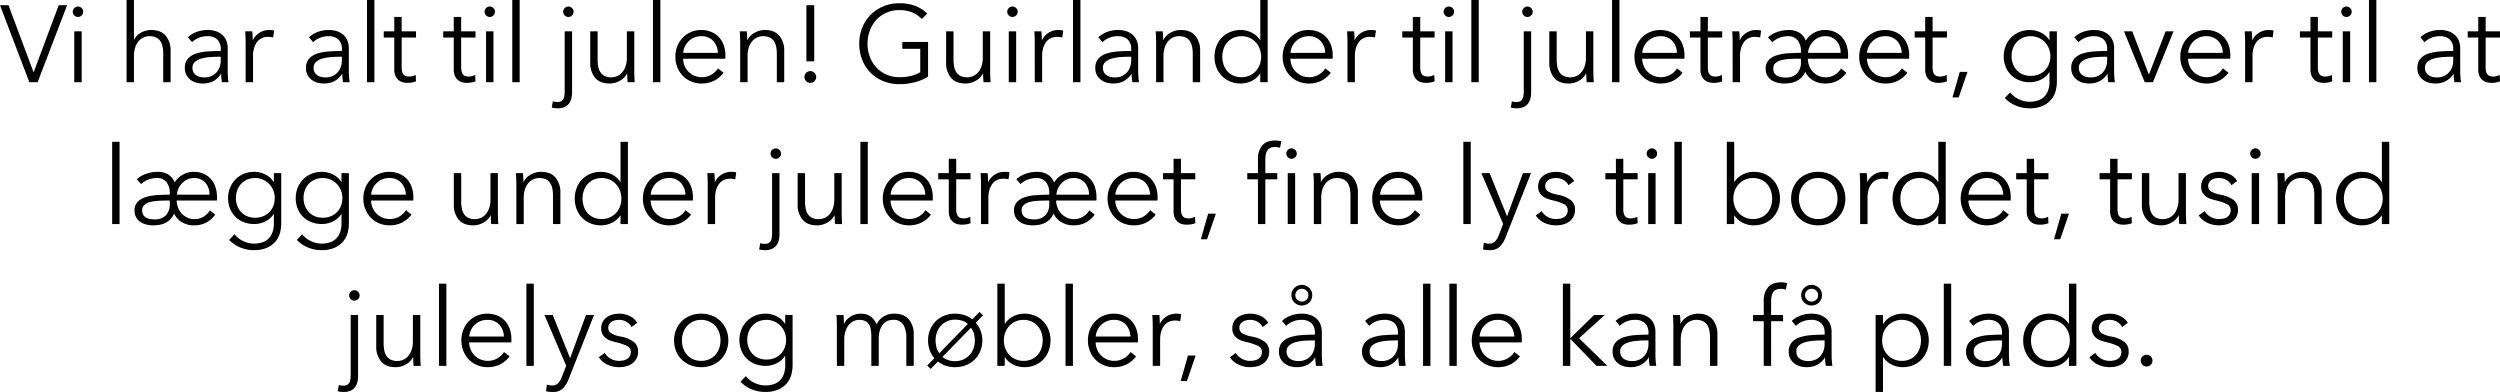 <svg xmlns="http://www.w3.org/2000/svg" width="1057.586" height="165.814" viewBox="0 0 1057.586 165.814">
  <path id="Path_1784" data-name="Path 1784" d="M37.076,41.722h.092l10.58-28.29H51.29L38.824,46h-3.5L22.908,13.432H26.5ZM57.454,46H54.326V24.472h3.128ZM58.1,16.192a2.04,2.04,0,0,1-.69,1.587,2.166,2.166,0,0,1-3.036,0,2.17,2.17,0,0,1,0-3.174,2.166,2.166,0,0,1,3.036,0A2.04,2.04,0,0,1,58.1,16.192ZM79.672,28.014a6.494,6.494,0,0,1,2.9-2.99,8.893,8.893,0,0,1,4.324-1.1q4.094,0,6.141,2.438a9.683,9.683,0,0,1,2.047,6.44V46H91.954V34.086A15.77,15.77,0,0,0,91.678,31a6.452,6.452,0,0,0-.943-2.369,4.508,4.508,0,0,0-1.794-1.541,6.414,6.414,0,0,0-2.829-.552,6.039,6.039,0,0,0-2.415.506A5.934,5.934,0,0,0,81.6,28.589a7.7,7.7,0,0,0-1.472,2.622,11.431,11.431,0,0,0-.552,3.749V46H76.452V11.224H79.58v16.79Zm36.616,4.094a5.476,5.476,0,0,0-1.472-4.186,6.031,6.031,0,0,0-4.278-1.38,9.235,9.235,0,0,0-3.588.69,8.58,8.58,0,0,0-2.806,1.84L102.4,27a10.321,10.321,0,0,1,3.519-2.208,13.222,13.222,0,0,1,4.945-.874,10.714,10.714,0,0,1,3.266.483,7.754,7.754,0,0,1,2.668,1.449,6.562,6.562,0,0,1,1.794,2.438,8.551,8.551,0,0,1,.644,3.45v9.43q0,1.242.092,2.576A18.08,18.08,0,0,0,119.6,46h-2.806q-.138-.782-.23-1.7t-.092-1.794h-.092a9.074,9.074,0,0,1-3.335,3.1,9.834,9.834,0,0,1-4.485.943,10.012,10.012,0,0,1-2.553-.345,7.148,7.148,0,0,1-2.392-1.127,6.371,6.371,0,0,1-1.794-2.024,6.01,6.01,0,0,1-.713-3.036,5.773,5.773,0,0,1,1.265-3.933,7.59,7.59,0,0,1,3.381-2.162,19.929,19.929,0,0,1,4.853-.92q2.737-.207,5.681-.207Zm-.92,3.128q-1.932,0-3.887.161a16.953,16.953,0,0,0-3.542.644,6.7,6.7,0,0,0-2.6,1.4,3.136,3.136,0,0,0-1.012,2.438,3.913,3.913,0,0,0,.437,1.932,3.574,3.574,0,0,0,1.173,1.265,5,5,0,0,0,1.633.69,8.055,8.055,0,0,0,1.817.207,7.153,7.153,0,0,0,2.944-.575,6.229,6.229,0,0,0,2.162-1.564,6.913,6.913,0,0,0,1.334-2.277,8.008,8.008,0,0,0,.46-2.714v-1.61Zm11.454-6.026q0-.874-.046-2.254t-.138-2.484h2.99q.092.874.138,1.932t.046,1.748h.092a7.457,7.457,0,0,1,2.76-3.059,7.538,7.538,0,0,1,4.14-1.173q.6,0,1.081.046a5.876,5.876,0,0,1,.989.184l-.414,2.944a5.883,5.883,0,0,0-.92-.184,9.1,9.1,0,0,0-1.288-.092,6.383,6.383,0,0,0-2.392.46,5.129,5.129,0,0,0-2,1.449,7.636,7.636,0,0,0-1.38,2.53,11.458,11.458,0,0,0-.529,3.7V46h-3.128Zm40.71,2.9a5.476,5.476,0,0,0-1.472-4.186,6.031,6.031,0,0,0-4.278-1.38,9.235,9.235,0,0,0-3.588.69,8.58,8.58,0,0,0-2.806,1.84L153.64,27a10.321,10.321,0,0,1,3.519-2.208,13.222,13.222,0,0,1,4.945-.874,10.714,10.714,0,0,1,3.266.483,7.754,7.754,0,0,1,2.668,1.449,6.562,6.562,0,0,1,1.794,2.438,8.55,8.55,0,0,1,.644,3.45v9.43q0,1.242.092,2.576A18.08,18.08,0,0,0,170.844,46h-2.806q-.138-.782-.23-1.7t-.092-1.794h-.092a9.074,9.074,0,0,1-3.335,3.1,9.834,9.834,0,0,1-4.485.943,10.012,10.012,0,0,1-2.553-.345,7.147,7.147,0,0,1-2.392-1.127,6.371,6.371,0,0,1-1.794-2.024,6.01,6.01,0,0,1-.713-3.036,5.773,5.773,0,0,1,1.265-3.933A7.59,7.59,0,0,1,157,33.925a19.929,19.929,0,0,1,4.853-.92q2.737-.207,5.681-.207Zm-.92,3.128q-1.932,0-3.887.161a16.954,16.954,0,0,0-3.542.644,6.7,6.7,0,0,0-2.6,1.4,3.136,3.136,0,0,0-1.012,2.438,3.913,3.913,0,0,0,.437,1.932,3.574,3.574,0,0,0,1.173,1.265,5,5,0,0,0,1.633.69,8.055,8.055,0,0,0,1.817.207,7.153,7.153,0,0,0,2.944-.575,6.229,6.229,0,0,0,2.162-1.564,6.913,6.913,0,0,0,1.334-2.277,8.009,8.009,0,0,0,.46-2.714v-1.61ZM181.286,46h-3.128V11.224h3.128ZM198.9,27.094h-6.072V39.652a7.145,7.145,0,0,0,.23,1.978,2.81,2.81,0,0,0,.667,1.219,2.276,2.276,0,0,0,1.035.6,4.939,4.939,0,0,0,1.288.161,5.433,5.433,0,0,0,1.357-.184,6.855,6.855,0,0,0,1.357-.506l.138,2.714a9.261,9.261,0,0,1-1.725.483,11.084,11.084,0,0,1-1.955.161,7.949,7.949,0,0,1-1.84-.23,4.656,4.656,0,0,1-1.794-.874,4.781,4.781,0,0,1-1.357-1.748,6.75,6.75,0,0,1-.529-2.9V27.094h-4.462V24.472H189.7V18.4h3.128v6.072H198.9Zm25.162,0h-6.072V39.652a7.145,7.145,0,0,0,.23,1.978,2.81,2.81,0,0,0,.667,1.219,2.276,2.276,0,0,0,1.035.6,4.939,4.939,0,0,0,1.288.161,5.433,5.433,0,0,0,1.357-.184,6.855,6.855,0,0,0,1.357-.506l.138,2.714a9.261,9.261,0,0,1-1.725.483,11.084,11.084,0,0,1-1.955.161,7.949,7.949,0,0,1-1.84-.23,4.656,4.656,0,0,1-1.794-.874,4.781,4.781,0,0,1-1.357-1.748,6.75,6.75,0,0,1-.529-2.9V27.094H210.4V24.472h4.462V18.4h3.128v6.072h6.072ZM231.656,46h-3.128V24.472h3.128Zm.644-29.808a2.04,2.04,0,0,1-.69,1.587,2.166,2.166,0,0,1-3.036,0,2.17,2.17,0,0,1,0-3.174,2.166,2.166,0,0,1,3.036,0A2.04,2.04,0,0,1,232.3,16.192ZM242.742,46h-3.128V11.224h3.128Zm14.03,8.1a6.257,6.257,0,0,0,.989.207,7.672,7.672,0,0,0,.989.069,3.11,3.11,0,0,0,1.564-.345,2.366,2.366,0,0,0,.92-.943,4.241,4.241,0,0,0,.437-1.449,13.963,13.963,0,0,0,.115-1.863v-25.3h3.128V50.278a11.318,11.318,0,0,1-.276,2.507,5.775,5.775,0,0,1-.966,2.162,4.96,4.96,0,0,1-1.863,1.518,6.853,6.853,0,0,1-3.013.575q-.506,0-1.2-.069a6.609,6.609,0,0,1-1.288-.253Zm8.786-37.9a2.04,2.04,0,0,1-.69,1.587,2.166,2.166,0,0,1-3.036,0,2.17,2.17,0,0,1,0-3.174,2.166,2.166,0,0,1,3.036,0A2.04,2.04,0,0,1,265.558,16.192ZM288.42,46q-.092-.874-.138-1.932t-.046-1.748h-.092a7.084,7.084,0,0,1-2.99,3.059,8.732,8.732,0,0,1-4.37,1.173q-4.094,0-6.141-2.438a9.683,9.683,0,0,1-2.047-6.44v-13.2h3.128V36.386A15.771,15.771,0,0,0,276,39.468a6.452,6.452,0,0,0,.943,2.369,4.509,4.509,0,0,0,1.794,1.541,6.414,6.414,0,0,0,2.829.552,6.039,6.039,0,0,0,2.415-.506,5.933,5.933,0,0,0,2.093-1.541,7.7,7.7,0,0,0,1.472-2.622,11.431,11.431,0,0,0,.552-3.749V24.472h3.128v16.79q0,.874.046,2.254T291.41,46Zm13.846,0h-3.128V11.224h3.128ZM326.6,33.58a7.76,7.76,0,0,0-1.955-5.037,6.634,6.634,0,0,0-5.175-2,7.243,7.243,0,0,0-2.9.575,7.665,7.665,0,0,0-2.346,1.564,7.776,7.776,0,0,0-1.61,2.254,7.269,7.269,0,0,0-.69,2.645Zm3.174,1.012v.69a7.1,7.1,0,0,1-.046.782H311.88a8.4,8.4,0,0,0,.644,3.036,7.667,7.667,0,0,0,1.656,2.484,7.982,7.982,0,0,0,2.484,1.679,8.224,8.224,0,0,0,7.291-.506,8.422,8.422,0,0,0,2.691-2.6L328.992,42a11.67,11.67,0,0,1-4.255,3.5,11.9,11.9,0,0,1-4.991,1.058,11.448,11.448,0,0,1-4.439-.851,10.4,10.4,0,0,1-3.519-2.369,11.224,11.224,0,0,1-2.323-3.588,11.741,11.741,0,0,1-.851-4.508,12.028,12.028,0,0,1,.828-4.508,10.914,10.914,0,0,1,2.3-3.588,10.576,10.576,0,0,1,3.45-2.369,10.709,10.709,0,0,1,4.278-.851,10.978,10.978,0,0,1,4.462.851,9.2,9.2,0,0,1,3.22,2.3,9.881,9.881,0,0,1,1.955,3.381A12.6,12.6,0,0,1,329.774,34.592Zm9.062-10.12q.092.874.138,1.932t.046,1.748h.092a7.084,7.084,0,0,1,2.99-3.059,8.732,8.732,0,0,1,4.37-1.173q4.094,0,6.141,2.438a9.683,9.683,0,0,1,2.047,6.44V46h-3.128V34.086A15.771,15.771,0,0,0,351.256,31a6.452,6.452,0,0,0-.943-2.369,4.508,4.508,0,0,0-1.794-1.541,6.414,6.414,0,0,0-2.829-.552,6.039,6.039,0,0,0-2.415.506,5.934,5.934,0,0,0-2.093,1.541,7.7,7.7,0,0,0-1.472,2.622,11.431,11.431,0,0,0-.552,3.749V46H336.03V29.21q0-.874-.046-2.254t-.138-2.484Zm28.52,12.7h-3.312V13.432h3.312Zm.828,6.624a2.494,2.494,0,0,1-.69,1.725,2.5,2.5,0,0,1-3.588,0,2.5,2.5,0,0,1,0-3.45,2.5,2.5,0,0,1,3.588,0A2.494,2.494,0,0,1,368.184,43.792ZM412.85,19.274a11.863,11.863,0,0,0-4.048-2.783,13.752,13.752,0,0,0-5.382-.989,13.363,13.363,0,0,0-5.635,1.15,12.774,12.774,0,0,0-4.255,3.1,13.883,13.883,0,0,0-2.691,4.531,16.093,16.093,0,0,0,0,10.856,13.62,13.62,0,0,0,2.691,4.508,12.929,12.929,0,0,0,4.255,3.082,13.363,13.363,0,0,0,5.635,1.15,20.089,20.089,0,0,0,5.06-.6,12.874,12.874,0,0,0,3.726-1.518v-9.89h-7.59v-2.9h10.9V43.654a21.113,21.113,0,0,1-5.75,2.392,25.9,25.9,0,0,1-6.394.782,17.707,17.707,0,0,1-6.808-1.288,15.9,15.9,0,0,1-8.9-8.97,18.115,18.115,0,0,1-1.265-6.854,17.83,17.83,0,0,1,1.288-6.854,16.164,16.164,0,0,1,8.947-8.97,17.414,17.414,0,0,1,6.739-1.288,18.4,18.4,0,0,1,6.808,1.15,14.485,14.485,0,0,1,4.968,3.22ZM438.978,46q-.092-.874-.138-1.932t-.046-1.748H438.7a7.084,7.084,0,0,1-2.99,3.059,8.732,8.732,0,0,1-4.37,1.173q-4.094,0-6.141-2.438a9.683,9.683,0,0,1-2.047-6.44v-13.2h3.128V36.386a15.771,15.771,0,0,0,.276,3.082,6.452,6.452,0,0,0,.943,2.369,4.508,4.508,0,0,0,1.794,1.541,6.414,6.414,0,0,0,2.829.552,6.039,6.039,0,0,0,2.415-.506,5.933,5.933,0,0,0,2.093-1.541,7.7,7.7,0,0,0,1.472-2.622,11.431,11.431,0,0,0,.552-3.749V24.472h3.128v16.79q0,.874.046,2.254T441.968,46Zm13.8,0H449.65V24.472h3.128Zm.644-29.808a2.04,2.04,0,0,1-.69,1.587,2.166,2.166,0,0,1-3.036,0,2.17,2.17,0,0,1,0-3.174,2.166,2.166,0,0,1,3.036,0A2.04,2.04,0,0,1,453.422,16.192Zm7.222,13.018q0-.874-.046-2.254t-.138-2.484h2.99q.092.874.138,1.932t.046,1.748h.092a7.457,7.457,0,0,1,2.76-3.059,7.538,7.538,0,0,1,4.14-1.173q.6,0,1.081.046a5.875,5.875,0,0,1,.989.184l-.414,2.944a5.882,5.882,0,0,0-.92-.184,9.1,9.1,0,0,0-1.288-.092,6.383,6.383,0,0,0-2.392.46,5.129,5.129,0,0,0-2,1.449,7.635,7.635,0,0,0-1.38,2.53,11.458,11.458,0,0,0-.529,3.7V46h-3.128ZM479.964,46h-3.128V11.224h3.128Zm21.482-13.892a5.476,5.476,0,0,0-1.472-4.186,6.031,6.031,0,0,0-4.278-1.38,9.235,9.235,0,0,0-3.588.69,8.579,8.579,0,0,0-2.806,1.84L487.554,27a10.322,10.322,0,0,1,3.519-2.208,13.222,13.222,0,0,1,4.945-.874,10.714,10.714,0,0,1,3.266.483,7.754,7.754,0,0,1,2.668,1.449,6.562,6.562,0,0,1,1.794,2.438,8.551,8.551,0,0,1,.644,3.45v9.43q0,1.242.092,2.576A18.085,18.085,0,0,0,504.758,46h-2.806q-.138-.782-.23-1.7T501.63,42.5h-.092a9.075,9.075,0,0,1-3.335,3.1,9.834,9.834,0,0,1-4.485.943,10.012,10.012,0,0,1-2.553-.345,7.148,7.148,0,0,1-2.392-1.127,6.371,6.371,0,0,1-1.794-2.024,6.01,6.01,0,0,1-.713-3.036,5.773,5.773,0,0,1,1.265-3.933,7.59,7.59,0,0,1,3.381-2.162,19.929,19.929,0,0,1,4.853-.92q2.737-.207,5.681-.207Zm-.92,3.128q-1.932,0-3.887.161a16.954,16.954,0,0,0-3.542.644,6.7,6.7,0,0,0-2.6,1.4,3.136,3.136,0,0,0-1.012,2.438,3.913,3.913,0,0,0,.437,1.932,3.574,3.574,0,0,0,1.173,1.265,5,5,0,0,0,1.633.69,8.055,8.055,0,0,0,1.817.207,7.153,7.153,0,0,0,2.944-.575,6.229,6.229,0,0,0,2.162-1.564,6.913,6.913,0,0,0,1.334-2.277,8.008,8.008,0,0,0,.46-2.714v-1.61Zm14.26-10.764q.092.874.138,1.932t.046,1.748h.092a7.084,7.084,0,0,1,2.99-3.059,8.732,8.732,0,0,1,4.37-1.173q4.094,0,6.141,2.438a9.683,9.683,0,0,1,2.047,6.44V46h-3.128V34.086A15.768,15.768,0,0,0,527.206,31a6.452,6.452,0,0,0-.943-2.369,4.508,4.508,0,0,0-1.794-1.541,6.414,6.414,0,0,0-2.829-.552,6.039,6.039,0,0,0-2.415.506,5.933,5.933,0,0,0-2.093,1.541,7.7,7.7,0,0,0-1.472,2.622,11.431,11.431,0,0,0-.552,3.749V46H511.98V29.21q0-.874-.046-2.254t-.138-2.484Zm41.17,17.894a8.832,8.832,0,0,1-3.588,3.128,10.425,10.425,0,0,1-4.554,1.058,11.545,11.545,0,0,1-4.577-.874,10.428,10.428,0,0,1-3.5-2.392,10.8,10.8,0,0,1-2.254-3.588,12.769,12.769,0,0,1,0-8.924,10.8,10.8,0,0,1,2.254-3.588,10.428,10.428,0,0,1,3.5-2.392,11.545,11.545,0,0,1,4.577-.874A10.242,10.242,0,0,1,552.368,25a8.889,8.889,0,0,1,3.588,3.2h.092V11.224h3.128V46h-3.128V42.366Zm-15.962-7.13a10.22,10.22,0,0,0,.552,3.381,8.183,8.183,0,0,0,1.587,2.76,7.231,7.231,0,0,0,2.553,1.84,8.5,8.5,0,0,0,3.45.667A8.12,8.12,0,0,0,554.07,41.4a8.234,8.234,0,0,0,1.725-2.737,9.767,9.767,0,0,0,0-6.854,8.5,8.5,0,0,0-1.725-2.76,7.95,7.95,0,0,0-2.622-1.84,8.142,8.142,0,0,0-3.312-.667,8.25,8.25,0,0,0-3.45.69,7.483,7.483,0,0,0-2.553,1.863,8.183,8.183,0,0,0-1.587,2.76A10.22,10.22,0,0,0,539.994,35.236ZM583.51,33.58a7.76,7.76,0,0,0-1.955-5.037,6.634,6.634,0,0,0-5.175-2,7.243,7.243,0,0,0-2.9.575,7.664,7.664,0,0,0-2.346,1.564,7.777,7.777,0,0,0-1.61,2.254,7.268,7.268,0,0,0-.69,2.645Zm3.174,1.012v.69a7.089,7.089,0,0,1-.046.782H568.79a8.4,8.4,0,0,0,.644,3.036,7.665,7.665,0,0,0,1.656,2.484,7.982,7.982,0,0,0,2.484,1.679,8.224,8.224,0,0,0,7.291-.506,8.422,8.422,0,0,0,2.691-2.6L585.9,42a11.67,11.67,0,0,1-4.255,3.5,11.9,11.9,0,0,1-4.991,1.058,11.449,11.449,0,0,1-4.439-.851,10.4,10.4,0,0,1-3.519-2.369,11.223,11.223,0,0,1-2.323-3.588,11.742,11.742,0,0,1-.851-4.508,12.028,12.028,0,0,1,.828-4.508,10.914,10.914,0,0,1,2.3-3.588,10.577,10.577,0,0,1,3.45-2.369,10.709,10.709,0,0,1,4.278-.851,10.978,10.978,0,0,1,4.462.851,9.2,9.2,0,0,1,3.22,2.3,9.882,9.882,0,0,1,1.955,3.381A12.6,12.6,0,0,1,586.684,34.592Zm6.256-5.382q0-.874-.046-2.254t-.138-2.484h2.99q.092.874.138,1.932t.046,1.748h.092a7.457,7.457,0,0,1,2.76-3.059,7.538,7.538,0,0,1,4.14-1.173q.6,0,1.081.046a5.877,5.877,0,0,1,.989.184l-.414,2.944a5.883,5.883,0,0,0-.92-.184,9.1,9.1,0,0,0-1.288-.092,6.383,6.383,0,0,0-2.392.46,5.129,5.129,0,0,0-2,1.449,7.636,7.636,0,0,0-1.38,2.53,11.458,11.458,0,0,0-.529,3.7V46H592.94Zm36.846-2.116h-6.072V39.652a7.143,7.143,0,0,0,.23,1.978,2.81,2.81,0,0,0,.667,1.219,2.276,2.276,0,0,0,1.035.6,4.94,4.94,0,0,0,1.288.161,5.433,5.433,0,0,0,1.357-.184,6.854,6.854,0,0,0,1.357-.506l.138,2.714a9.262,9.262,0,0,1-1.725.483,11.084,11.084,0,0,1-1.955.161,7.948,7.948,0,0,1-1.84-.23,4.656,4.656,0,0,1-1.794-.874,4.781,4.781,0,0,1-1.357-1.748,6.751,6.751,0,0,1-.529-2.9V27.094h-4.462V24.472h4.462V18.4h3.128v6.072h6.072ZM637.376,46h-3.128V24.472h3.128Zm.644-29.808a2.04,2.04,0,0,1-.69,1.587,2.166,2.166,0,0,1-3.036,0,2.17,2.17,0,0,1,0-3.174,2.166,2.166,0,0,1,3.036,0A2.04,2.04,0,0,1,638.02,16.192ZM648.462,46h-3.128V11.224h3.128Zm14.03,8.1a6.255,6.255,0,0,0,.989.207,7.673,7.673,0,0,0,.989.069,3.11,3.11,0,0,0,1.564-.345,2.366,2.366,0,0,0,.92-.943,4.241,4.241,0,0,0,.437-1.449,13.963,13.963,0,0,0,.115-1.863v-25.3h3.128V50.278a11.316,11.316,0,0,1-.276,2.507,5.775,5.775,0,0,1-.966,2.162,4.961,4.961,0,0,1-1.863,1.518,6.853,6.853,0,0,1-3.013.575q-.506,0-1.2-.069a6.609,6.609,0,0,1-1.288-.253Zm8.786-37.9a2.04,2.04,0,0,1-.69,1.587,2.166,2.166,0,0,1-3.036,0,2.17,2.17,0,0,1,0-3.174,2.166,2.166,0,0,1,3.036,0A2.04,2.04,0,0,1,671.278,16.192ZM694.14,46q-.092-.874-.138-1.932t-.046-1.748h-.092a7.084,7.084,0,0,1-2.99,3.059,8.732,8.732,0,0,1-4.37,1.173q-4.094,0-6.141-2.438a9.683,9.683,0,0,1-2.047-6.44v-13.2h3.128V36.386a15.768,15.768,0,0,0,.276,3.082,6.453,6.453,0,0,0,.943,2.369,4.508,4.508,0,0,0,1.794,1.541,6.414,6.414,0,0,0,2.829.552,6.039,6.039,0,0,0,2.415-.506,5.934,5.934,0,0,0,2.093-1.541,7.7,7.7,0,0,0,1.472-2.622,11.431,11.431,0,0,0,.552-3.749V24.472h3.128v16.79q0,.874.046,2.254T697.13,46Zm13.846,0h-3.128V11.224h3.128ZM732.32,33.58a7.76,7.76,0,0,0-1.955-5.037,6.634,6.634,0,0,0-5.175-2,7.243,7.243,0,0,0-2.9.575,7.664,7.664,0,0,0-2.346,1.564,7.777,7.777,0,0,0-1.61,2.254,7.268,7.268,0,0,0-.69,2.645Zm3.174,1.012v.69a7.089,7.089,0,0,1-.046.782H717.6a8.4,8.4,0,0,0,.644,3.036,7.665,7.665,0,0,0,1.656,2.484,7.982,7.982,0,0,0,2.484,1.679,8.224,8.224,0,0,0,7.291-.506,8.422,8.422,0,0,0,2.691-2.6L734.712,42a11.67,11.67,0,0,1-4.255,3.5,11.9,11.9,0,0,1-4.991,1.058,11.449,11.449,0,0,1-4.439-.851,10.4,10.4,0,0,1-3.519-2.369,11.223,11.223,0,0,1-2.323-3.588,11.742,11.742,0,0,1-.851-4.508,12.028,12.028,0,0,1,.828-4.508,10.914,10.914,0,0,1,2.3-3.588,10.577,10.577,0,0,1,3.45-2.369,10.709,10.709,0,0,1,4.278-.851,10.978,10.978,0,0,1,4.462.851,9.2,9.2,0,0,1,3.22,2.3,9.881,9.881,0,0,1,1.955,3.381A12.6,12.6,0,0,1,735.494,34.592Zm15.962-7.5h-6.072V39.652a7.143,7.143,0,0,0,.23,1.978,2.81,2.81,0,0,0,.667,1.219,2.276,2.276,0,0,0,1.035.6,4.94,4.94,0,0,0,1.288.161,5.433,5.433,0,0,0,1.357-.184,6.854,6.854,0,0,0,1.357-.506l.138,2.714a9.262,9.262,0,0,1-1.725.483,11.084,11.084,0,0,1-1.955.161,7.948,7.948,0,0,1-1.84-.23,4.656,4.656,0,0,1-1.794-.874,4.781,4.781,0,0,1-1.357-1.748,6.751,6.751,0,0,1-.529-2.9V27.094h-4.462V24.472h4.462V18.4h3.128v6.072h6.072Zm4.416,2.116q0-.874-.046-2.254t-.138-2.484h2.99q.092.874.138,1.932t.046,1.748h.092a7.457,7.457,0,0,1,2.76-3.059,7.538,7.538,0,0,1,4.14-1.173q.6,0,1.081.046a5.877,5.877,0,0,1,.989.184l-.414,2.944a5.883,5.883,0,0,0-.92-.184,9.1,9.1,0,0,0-1.288-.092,6.383,6.383,0,0,0-2.392.46,5.129,5.129,0,0,0-2,1.449,7.636,7.636,0,0,0-1.38,2.53,11.458,11.458,0,0,0-.529,3.7V46h-3.128Zm48.852,5.382v.782a4.88,4.88,0,0,1-.046.69h-17.02a8.918,8.918,0,0,0,.621,3.059,7.577,7.577,0,0,0,3.956,4.186,6.935,6.935,0,0,0,2.921.621,7.052,7.052,0,0,0,4.025-1.127,8.219,8.219,0,0,0,2.553-2.6L803.988,42a11.256,11.256,0,0,1-4.048,3.5,10.926,10.926,0,0,1-4.784,1.058,10.071,10.071,0,0,1-5.267-1.334,8.057,8.057,0,0,1-3.289-3.68,8.083,8.083,0,0,1-1.587,2.438,7.645,7.645,0,0,1-2.116,1.541,9.224,9.224,0,0,1-2.507.805,16.22,16.22,0,0,1-2.76.23,11.621,11.621,0,0,1-2.783-.345,7.862,7.862,0,0,1-2.507-1.081,5.715,5.715,0,0,1-1.794-1.932,5.808,5.808,0,0,1-.69-2.944,5.011,5.011,0,0,1,1.288-3.634,7.951,7.951,0,0,1,3.381-2,20.363,20.363,0,0,1,4.784-.851q2.691-.184,5.451-.184v-.69a7.315,7.315,0,0,0-1.357-4.577,4.912,4.912,0,0,0-4.163-1.771,9.755,9.755,0,0,0-3.657.69,9.517,9.517,0,0,0-2.967,1.84l-1.794-2.024a10.853,10.853,0,0,1,3.749-2.231,14.366,14.366,0,0,1,5.129-.9,8.159,8.159,0,0,1,4.439,1.173,6.38,6.38,0,0,1,2.645,3.335,9.526,9.526,0,0,1,3.427-3.289,9.356,9.356,0,0,1,4.715-1.219,9.979,9.979,0,0,1,4.232.851,8.938,8.938,0,0,1,3.082,2.3,9.684,9.684,0,0,1,1.863,3.381A13.452,13.452,0,0,1,804.724,34.592ZM801.55,33.58a7.358,7.358,0,0,0-1.748-5.06,6.167,6.167,0,0,0-4.876-1.978,6.427,6.427,0,0,0-2.691.575A7.333,7.333,0,0,0,790,28.681a8.245,8.245,0,0,0-1.564,2.254,6.647,6.647,0,0,0-.644,2.645Zm-17.71,2.484q-2.07,0-4.025.115a16.664,16.664,0,0,0-3.45.529,5.708,5.708,0,0,0-2.392,1.242,2.917,2.917,0,0,0-.9,2.254,3.712,3.712,0,0,0,.414,1.84,3.183,3.183,0,0,0,1.127,1.173,4.957,4.957,0,0,0,1.633.621,9.835,9.835,0,0,0,1.932.184,6.454,6.454,0,0,0,4.945-1.748,6.532,6.532,0,0,0,1.633-4.646V36.064ZM827.4,33.58a7.76,7.76,0,0,0-1.955-5.037,6.634,6.634,0,0,0-5.175-2,7.243,7.243,0,0,0-2.9.575,7.664,7.664,0,0,0-2.346,1.564,7.777,7.777,0,0,0-1.61,2.254,7.268,7.268,0,0,0-.69,2.645Zm3.174,1.012v.69a7.089,7.089,0,0,1-.046.782H812.682a8.4,8.4,0,0,0,.644,3.036,7.665,7.665,0,0,0,1.656,2.484,7.982,7.982,0,0,0,2.484,1.679,8.224,8.224,0,0,0,7.291-.506,8.422,8.422,0,0,0,2.691-2.6L829.794,42a11.67,11.67,0,0,1-4.255,3.5,11.9,11.9,0,0,1-4.991,1.058,11.449,11.449,0,0,1-4.439-.851,10.4,10.4,0,0,1-3.519-2.369,11.223,11.223,0,0,1-2.323-3.588,11.742,11.742,0,0,1-.851-4.508,12.028,12.028,0,0,1,.828-4.508,10.914,10.914,0,0,1,2.3-3.588,10.577,10.577,0,0,1,3.45-2.369,10.709,10.709,0,0,1,4.278-.851,10.978,10.978,0,0,1,4.462.851,9.2,9.2,0,0,1,3.22,2.3,9.881,9.881,0,0,1,1.955,3.381A12.6,12.6,0,0,1,830.576,34.592Zm15.962-7.5h-6.072V39.652a7.143,7.143,0,0,0,.23,1.978,2.81,2.81,0,0,0,.667,1.219,2.276,2.276,0,0,0,1.035.6,4.94,4.94,0,0,0,1.288.161,5.433,5.433,0,0,0,1.357-.184,6.854,6.854,0,0,0,1.357-.506l.138,2.714a9.262,9.262,0,0,1-1.725.483,11.084,11.084,0,0,1-1.955.161,7.948,7.948,0,0,1-1.84-.23,4.656,4.656,0,0,1-1.794-.874,4.781,4.781,0,0,1-1.357-1.748,6.751,6.751,0,0,1-.529-2.9V27.094h-4.462V24.472h4.462V18.4h3.128v6.072h6.072Zm4.968,25.346h-2.622l3.082-10.81h3.266Zm21.758-2.116a10.4,10.4,0,0,0,3.519,2.806,10.881,10.881,0,0,0,8.625.483,6.775,6.775,0,0,0,2.6-1.817,7.254,7.254,0,0,0,1.449-2.691,11.442,11.442,0,0,0,.46-3.289V41.768h-.092A8.229,8.229,0,0,1,886.3,44.9a10.5,10.5,0,0,1-4.623,1.1,12.107,12.107,0,0,1-4.577-.828,10.381,10.381,0,0,1-3.5-2.277,10.15,10.15,0,0,1-2.254-3.473,11.716,11.716,0,0,1-.8-4.37,11.591,11.591,0,0,1,.8-4.324,10.915,10.915,0,0,1,2.254-3.542,10.428,10.428,0,0,1,3.5-2.392,11.545,11.545,0,0,1,4.577-.874,10.352,10.352,0,0,1,4.6,1.1,8.461,8.461,0,0,1,3.542,3.174h.092V24.472h3.128V45.816a15.737,15.737,0,0,1-.483,3.726,9.389,9.389,0,0,1-1.794,3.634,10.133,10.133,0,0,1-3.565,2.76,13.318,13.318,0,0,1-5.842,1.1,14.471,14.471,0,0,1-5.7-1.15,13.757,13.757,0,0,1-4.646-3.174Zm.6-15.364a9.349,9.349,0,0,0,.552,3.22A8.061,8.061,0,0,0,876,40.848a7.371,7.371,0,0,0,2.553,1.817,8.5,8.5,0,0,0,3.45.667,8.958,8.958,0,0,0,3.312-.6,7.6,7.6,0,0,0,2.622-1.7,7.829,7.829,0,0,0,1.725-2.645,9.092,9.092,0,0,0,.621-3.427,8.385,8.385,0,0,0-4.968-7.728,7.909,7.909,0,0,0-3.312-.69,8.25,8.25,0,0,0-3.45.69A7.632,7.632,0,0,0,876,29.072a8.061,8.061,0,0,0-1.587,2.668A9.349,9.349,0,0,0,873.862,34.96ZM914.3,32.108a5.475,5.475,0,0,0-1.472-4.186,6.031,6.031,0,0,0-4.278-1.38,9.235,9.235,0,0,0-3.588.69,8.58,8.58,0,0,0-2.806,1.84L900.4,27a10.321,10.321,0,0,1,3.519-2.208,13.222,13.222,0,0,1,4.945-.874,10.714,10.714,0,0,1,3.266.483,7.754,7.754,0,0,1,2.668,1.449A6.562,6.562,0,0,1,916.6,28.29a8.551,8.551,0,0,1,.644,3.45v9.43q0,1.242.092,2.576A18.091,18.091,0,0,0,917.608,46H914.8q-.138-.782-.23-1.7T914.48,42.5h-.092a9.074,9.074,0,0,1-3.335,3.1,9.834,9.834,0,0,1-4.485.943,10.012,10.012,0,0,1-2.553-.345,7.147,7.147,0,0,1-2.392-1.127,6.371,6.371,0,0,1-1.794-2.024,6.01,6.01,0,0,1-.713-3.036,5.773,5.773,0,0,1,1.265-3.933,7.59,7.59,0,0,1,3.381-2.162,19.929,19.929,0,0,1,4.853-.92q2.737-.207,5.681-.207Zm-.92,3.128q-1.932,0-3.887.161a16.953,16.953,0,0,0-3.542.644,6.7,6.7,0,0,0-2.6,1.4,3.136,3.136,0,0,0-1.012,2.438,3.913,3.913,0,0,0,.437,1.932,3.574,3.574,0,0,0,1.173,1.265,5,5,0,0,0,1.633.69,8.055,8.055,0,0,0,1.817.207,7.154,7.154,0,0,0,2.944-.575,6.229,6.229,0,0,0,2.162-1.564,6.914,6.914,0,0,0,1.334-2.277,8.007,8.007,0,0,0,.46-2.714v-1.61ZM933.662,46h-3.45l-8.786-21.528h3.5l6.992,18.216h.092l7.038-18.216H942.4ZM963.24,33.58a7.76,7.76,0,0,0-1.955-5.037,6.634,6.634,0,0,0-5.175-2,7.243,7.243,0,0,0-2.9.575,7.664,7.664,0,0,0-2.346,1.564,7.777,7.777,0,0,0-1.61,2.254,7.268,7.268,0,0,0-.69,2.645Zm3.174,1.012v.69a7.089,7.089,0,0,1-.046.782H948.52a8.4,8.4,0,0,0,.644,3.036,7.665,7.665,0,0,0,1.656,2.484,7.982,7.982,0,0,0,2.484,1.679,8.224,8.224,0,0,0,7.291-.506,8.422,8.422,0,0,0,2.691-2.6L965.632,42a11.67,11.67,0,0,1-4.255,3.5,11.9,11.9,0,0,1-4.991,1.058,11.449,11.449,0,0,1-4.439-.851,10.4,10.4,0,0,1-3.519-2.369,11.223,11.223,0,0,1-2.323-3.588,11.742,11.742,0,0,1-.851-4.508,12.028,12.028,0,0,1,.828-4.508,10.914,10.914,0,0,1,2.3-3.588,10.577,10.577,0,0,1,3.45-2.369,10.709,10.709,0,0,1,4.278-.851,10.978,10.978,0,0,1,4.462.851,9.2,9.2,0,0,1,3.22,2.3,9.881,9.881,0,0,1,1.955,3.381A12.6,12.6,0,0,1,966.414,34.592Zm6.256-5.382q0-.874-.046-2.254t-.138-2.484h2.99q.092.874.138,1.932t.046,1.748h.092a7.457,7.457,0,0,1,2.76-3.059,7.538,7.538,0,0,1,4.14-1.173q.6,0,1.081.046a5.877,5.877,0,0,1,.989.184l-.414,2.944a5.883,5.883,0,0,0-.92-.184,9.1,9.1,0,0,0-1.288-.092,6.383,6.383,0,0,0-2.392.46,5.129,5.129,0,0,0-2,1.449,7.636,7.636,0,0,0-1.38,2.53,11.458,11.458,0,0,0-.529,3.7V46H972.67Zm36.846-2.116h-6.072V39.652a7.143,7.143,0,0,0,.23,1.978,2.81,2.81,0,0,0,.667,1.219,2.276,2.276,0,0,0,1.035.6,4.94,4.94,0,0,0,1.288.161,5.433,5.433,0,0,0,1.357-.184,6.854,6.854,0,0,0,1.357-.506l.138,2.714a9.262,9.262,0,0,1-1.725.483,11.084,11.084,0,0,1-1.955.161,7.948,7.948,0,0,1-1.84-.23,4.656,4.656,0,0,1-1.794-.874,4.781,4.781,0,0,1-1.357-1.748,6.751,6.751,0,0,1-.529-2.9V27.094h-4.462V24.472h4.462V18.4h3.128v6.072h6.072ZM1017.106,46h-3.128V24.472h3.128Zm.644-29.808a2.04,2.04,0,0,1-.69,1.587,2.166,2.166,0,0,1-3.036,0,2.17,2.17,0,0,1,0-3.174,2.166,2.166,0,0,1,3.036,0A2.04,2.04,0,0,1,1017.75,16.192ZM1028.192,46h-3.128V11.224h3.128Zm32.522-13.892a5.476,5.476,0,0,0-1.472-4.186,6.031,6.031,0,0,0-4.278-1.38,9.235,9.235,0,0,0-3.588.69,8.578,8.578,0,0,0-2.806,1.84L1046.822,27a10.321,10.321,0,0,1,3.519-2.208,13.222,13.222,0,0,1,4.945-.874,10.713,10.713,0,0,1,3.266.483,7.752,7.752,0,0,1,2.668,1.449,6.561,6.561,0,0,1,1.794,2.438,8.551,8.551,0,0,1,.644,3.45v9.43q0,1.242.092,2.576a18.091,18.091,0,0,0,.276,2.254h-2.806q-.138-.782-.23-1.7T1060.9,42.5h-.092a9.075,9.075,0,0,1-3.335,3.1,9.835,9.835,0,0,1-4.485.943,10.013,10.013,0,0,1-2.553-.345,7.149,7.149,0,0,1-2.392-1.127,6.372,6.372,0,0,1-1.794-2.024,6.01,6.01,0,0,1-.713-3.036,5.773,5.773,0,0,1,1.265-3.933,7.59,7.59,0,0,1,3.381-2.162,19.929,19.929,0,0,1,4.853-.92q2.737-.207,5.681-.207Zm-.92,3.128q-1.932,0-3.887.161a16.953,16.953,0,0,0-3.542.644,6.7,6.7,0,0,0-2.6,1.4,3.136,3.136,0,0,0-1.012,2.438,3.913,3.913,0,0,0,.437,1.932,3.575,3.575,0,0,0,1.173,1.265,5,5,0,0,0,1.633.69,8.055,8.055,0,0,0,1.817.207,7.154,7.154,0,0,0,2.944-.575,6.229,6.229,0,0,0,2.162-1.564,6.913,6.913,0,0,0,1.334-2.277,8.009,8.009,0,0,0,.46-2.714v-1.61Zm20.7-8.142h-6.072V39.652a7.145,7.145,0,0,0,.23,1.978,2.809,2.809,0,0,0,.667,1.219,2.276,2.276,0,0,0,1.035.6,4.938,4.938,0,0,0,1.288.161,5.433,5.433,0,0,0,1.357-.184,6.855,6.855,0,0,0,1.357-.506l.138,2.714a9.261,9.261,0,0,1-1.725.483,11.084,11.084,0,0,1-1.955.161,7.948,7.948,0,0,1-1.84-.23,4.656,4.656,0,0,1-1.794-.874,4.781,4.781,0,0,1-1.357-1.748,6.751,6.751,0,0,1-.529-2.9V27.094h-4.462V24.472h4.462V18.4h3.128v6.072h6.072ZM73.485,106H70.357V71.224h3.128ZM114.7,94.592v.782a4.886,4.886,0,0,1-.046.69H97.635a8.918,8.918,0,0,0,.621,3.059,7.577,7.577,0,0,0,3.956,4.186,6.935,6.935,0,0,0,2.921.621,7.052,7.052,0,0,0,4.025-1.127,8.219,8.219,0,0,0,2.553-2.6L113.965,102a11.256,11.256,0,0,1-4.048,3.5,10.926,10.926,0,0,1-4.784,1.058,10.071,10.071,0,0,1-5.267-1.334,8.057,8.057,0,0,1-3.289-3.68,8.085,8.085,0,0,1-1.587,2.438,7.645,7.645,0,0,1-2.116,1.541,9.224,9.224,0,0,1-2.507.805,16.22,16.22,0,0,1-2.76.23,11.621,11.621,0,0,1-2.783-.345,7.862,7.862,0,0,1-2.507-1.081,5.715,5.715,0,0,1-1.794-1.932,5.808,5.808,0,0,1-.69-2.944,5.011,5.011,0,0,1,1.288-3.634,7.951,7.951,0,0,1,3.381-2,20.363,20.363,0,0,1,4.784-.851q2.691-.184,5.451-.184v-.69a7.315,7.315,0,0,0-1.357-4.577,4.912,4.912,0,0,0-4.163-1.771,9.755,9.755,0,0,0-3.657.69,9.517,9.517,0,0,0-2.967,1.84L80.8,87.048a10.853,10.853,0,0,1,3.749-2.231,14.367,14.367,0,0,1,5.129-.9,8.159,8.159,0,0,1,4.439,1.173,6.38,6.38,0,0,1,2.645,3.335,9.526,9.526,0,0,1,3.427-3.289A9.356,9.356,0,0,1,104.9,83.92a9.979,9.979,0,0,1,4.232.851,8.938,8.938,0,0,1,3.082,2.3,9.684,9.684,0,0,1,1.863,3.381A13.452,13.452,0,0,1,114.7,94.592Zm-3.174-1.012a7.358,7.358,0,0,0-1.748-5.06,6.167,6.167,0,0,0-4.876-1.978,6.427,6.427,0,0,0-2.691.575,7.333,7.333,0,0,0-2.231,1.564,8.244,8.244,0,0,0-1.564,2.254,6.645,6.645,0,0,0-.644,2.645Zm-17.71,2.484q-2.07,0-4.025.115a16.665,16.665,0,0,0-3.45.529A5.707,5.707,0,0,0,83.95,97.95a2.917,2.917,0,0,0-.9,2.254,3.712,3.712,0,0,0,.414,1.84,3.182,3.182,0,0,0,1.127,1.173,4.957,4.957,0,0,0,1.633.621,9.834,9.834,0,0,0,1.932.184,6.454,6.454,0,0,0,4.945-1.748,6.532,6.532,0,0,0,1.633-4.646V96.064Zm28.29,14.26a10.4,10.4,0,0,0,3.519,2.806,10.881,10.881,0,0,0,8.625.483,6.774,6.774,0,0,0,2.6-1.817,7.252,7.252,0,0,0,1.449-2.691,11.443,11.443,0,0,0,.46-3.289v-4.048h-.092a8.229,8.229,0,0,1-3.519,3.128,10.5,10.5,0,0,1-4.623,1.1,12.107,12.107,0,0,1-4.577-.828,10.381,10.381,0,0,1-3.5-2.277,10.15,10.15,0,0,1-2.254-3.473,11.716,11.716,0,0,1-.805-4.37,11.592,11.592,0,0,1,.805-4.324,10.915,10.915,0,0,1,2.254-3.542,10.428,10.428,0,0,1,3.5-2.392,11.545,11.545,0,0,1,4.577-.874,10.353,10.353,0,0,1,4.6,1.1,8.461,8.461,0,0,1,3.542,3.174h.092V84.472h3.128v21.344a15.737,15.737,0,0,1-.483,3.726,9.389,9.389,0,0,1-1.794,3.634,10.132,10.132,0,0,1-3.565,2.76,13.318,13.318,0,0,1-5.842,1.1,14.472,14.472,0,0,1-5.7-1.15,13.757,13.757,0,0,1-4.646-3.174Zm.6-15.364a9.349,9.349,0,0,0,.552,3.22,8.062,8.062,0,0,0,1.587,2.668,7.371,7.371,0,0,0,2.553,1.817,8.5,8.5,0,0,0,3.45.667,8.958,8.958,0,0,0,3.312-.6,7.6,7.6,0,0,0,2.622-1.7,7.829,7.829,0,0,0,1.725-2.645,9.092,9.092,0,0,0,.621-3.427,8.385,8.385,0,0,0-4.968-7.728,7.909,7.909,0,0,0-3.312-.69,8.251,8.251,0,0,0-3.45.69,7.632,7.632,0,0,0-2.553,1.84,8.062,8.062,0,0,0-1.587,2.668A9.349,9.349,0,0,0,122.705,94.96Zm28.014,15.364a10.4,10.4,0,0,0,3.519,2.806,10.881,10.881,0,0,0,8.625.483,6.774,6.774,0,0,0,2.6-1.817,7.252,7.252,0,0,0,1.449-2.691,11.443,11.443,0,0,0,.46-3.289v-4.048h-.092a8.229,8.229,0,0,1-3.519,3.128,10.5,10.5,0,0,1-4.623,1.1,12.107,12.107,0,0,1-4.577-.828,10.381,10.381,0,0,1-3.5-2.277,10.15,10.15,0,0,1-2.254-3.473,11.716,11.716,0,0,1-.8-4.37,11.592,11.592,0,0,1,.8-4.324,10.915,10.915,0,0,1,2.254-3.542,10.428,10.428,0,0,1,3.5-2.392,11.545,11.545,0,0,1,4.577-.874,10.353,10.353,0,0,1,4.6,1.1,8.461,8.461,0,0,1,3.542,3.174h.092V84.472H170.5v21.344a15.737,15.737,0,0,1-.483,3.726,9.389,9.389,0,0,1-1.794,3.634,10.132,10.132,0,0,1-3.565,2.76,13.318,13.318,0,0,1-5.842,1.1,14.471,14.471,0,0,1-5.7-1.15,13.757,13.757,0,0,1-4.646-3.174Zm.6-15.364a9.349,9.349,0,0,0,.552,3.22,8.062,8.062,0,0,0,1.587,2.668,7.371,7.371,0,0,0,2.553,1.817,8.5,8.5,0,0,0,3.45.667,8.958,8.958,0,0,0,3.312-.6,7.6,7.6,0,0,0,2.622-1.7,7.829,7.829,0,0,0,1.725-2.645,9.092,9.092,0,0,0,.621-3.427,8.385,8.385,0,0,0-4.968-7.728,7.909,7.909,0,0,0-3.312-.69,8.251,8.251,0,0,0-3.45.69,7.632,7.632,0,0,0-2.553,1.84,8.062,8.062,0,0,0-1.587,2.668A9.349,9.349,0,0,0,151.317,94.96ZM194.6,93.58a7.76,7.76,0,0,0-1.955-5.037,6.634,6.634,0,0,0-5.175-2,7.243,7.243,0,0,0-2.9.575,7.664,7.664,0,0,0-2.346,1.564,7.776,7.776,0,0,0-1.61,2.254,7.268,7.268,0,0,0-.69,2.645Zm3.174,1.012v.69a7.1,7.1,0,0,1-.046.782H179.883a8.4,8.4,0,0,0,.644,3.036,7.666,7.666,0,0,0,1.656,2.484,7.982,7.982,0,0,0,2.484,1.679,8.224,8.224,0,0,0,7.291-.506,8.422,8.422,0,0,0,2.691-2.6l2.346,1.84a11.67,11.67,0,0,1-4.255,3.5,11.9,11.9,0,0,1-4.991,1.058,11.448,11.448,0,0,1-4.439-.851,10.4,10.4,0,0,1-3.519-2.369,11.223,11.223,0,0,1-2.323-3.588,11.742,11.742,0,0,1-.851-4.508,12.028,12.028,0,0,1,.828-4.508,10.914,10.914,0,0,1,2.3-3.588,10.576,10.576,0,0,1,3.45-2.369,10.709,10.709,0,0,1,4.278-.851,10.978,10.978,0,0,1,4.462.851,9.2,9.2,0,0,1,3.22,2.3,9.881,9.881,0,0,1,1.955,3.381A12.6,12.6,0,0,1,197.777,94.592ZM230.713,106q-.092-.874-.138-1.932t-.046-1.748h-.092a7.084,7.084,0,0,1-2.99,3.059,8.732,8.732,0,0,1-4.37,1.173q-4.094,0-6.141-2.438a9.683,9.683,0,0,1-2.047-6.44v-13.2h3.128V96.386a15.769,15.769,0,0,0,.276,3.082,6.453,6.453,0,0,0,.943,2.369,4.509,4.509,0,0,0,1.794,1.541,6.414,6.414,0,0,0,2.829.552,6.039,6.039,0,0,0,2.415-.506,5.934,5.934,0,0,0,2.093-1.541,7.7,7.7,0,0,0,1.472-2.622,11.431,11.431,0,0,0,.552-3.749V84.472h3.128v16.79q0,.874.046,2.254T233.7,106Zm13.432-21.528q.092.874.138,1.932t.046,1.748h.092a7.084,7.084,0,0,1,2.99-3.059,8.732,8.732,0,0,1,4.37-1.173q4.094,0,6.141,2.438a9.683,9.683,0,0,1,2.047,6.44V106h-3.128V94.086A15.771,15.771,0,0,0,256.565,91a6.452,6.452,0,0,0-.943-2.369,4.508,4.508,0,0,0-1.794-1.541A6.414,6.414,0,0,0,251,86.542a6.039,6.039,0,0,0-2.415.506,5.933,5.933,0,0,0-2.093,1.541,7.7,7.7,0,0,0-1.472,2.622,11.431,11.431,0,0,0-.552,3.749V106h-3.128V89.21q0-.874-.046-2.254t-.138-2.484Zm41.17,17.894a8.832,8.832,0,0,1-3.588,3.128,10.425,10.425,0,0,1-4.554,1.058,11.545,11.545,0,0,1-4.577-.874,10.429,10.429,0,0,1-3.5-2.392,10.8,10.8,0,0,1-2.254-3.588,12.768,12.768,0,0,1,0-8.924,10.8,10.8,0,0,1,2.254-3.588,10.429,10.429,0,0,1,3.5-2.392,11.545,11.545,0,0,1,4.577-.874A10.242,10.242,0,0,1,281.727,85a8.889,8.889,0,0,1,3.588,3.2h.092V71.224h3.128V106h-3.128v-3.634Zm-15.962-7.13a10.219,10.219,0,0,0,.552,3.381,8.183,8.183,0,0,0,1.587,2.76,7.231,7.231,0,0,0,2.553,1.84,8.5,8.5,0,0,0,3.45.667,8.12,8.12,0,0,0,5.934-2.484,8.235,8.235,0,0,0,1.725-2.737,9.766,9.766,0,0,0,0-6.854,8.5,8.5,0,0,0-1.725-2.76,7.949,7.949,0,0,0-2.622-1.84,8.142,8.142,0,0,0-3.312-.667,8.251,8.251,0,0,0-3.45.69,7.483,7.483,0,0,0-2.553,1.863,8.183,8.183,0,0,0-1.587,2.76A10.219,10.219,0,0,0,269.353,95.236Zm43.516-1.656a7.76,7.76,0,0,0-1.955-5.037,6.634,6.634,0,0,0-5.175-2,7.243,7.243,0,0,0-2.9.575,7.664,7.664,0,0,0-2.346,1.564,7.776,7.776,0,0,0-1.61,2.254,7.269,7.269,0,0,0-.69,2.645Zm3.174,1.012v.69a7.1,7.1,0,0,1-.046.782H298.149a8.4,8.4,0,0,0,.644,3.036,7.666,7.666,0,0,0,1.656,2.484,7.982,7.982,0,0,0,2.484,1.679,8.224,8.224,0,0,0,7.291-.506,8.423,8.423,0,0,0,2.691-2.6l2.346,1.84a11.67,11.67,0,0,1-4.255,3.5,11.9,11.9,0,0,1-4.991,1.058,11.448,11.448,0,0,1-4.439-.851,10.4,10.4,0,0,1-3.519-2.369,11.224,11.224,0,0,1-2.323-3.588,11.741,11.741,0,0,1-.851-4.508,12.028,12.028,0,0,1,.828-4.508,10.914,10.914,0,0,1,2.3-3.588,10.576,10.576,0,0,1,3.45-2.369,10.709,10.709,0,0,1,4.278-.851,10.978,10.978,0,0,1,4.462.851,9.2,9.2,0,0,1,3.22,2.3,9.881,9.881,0,0,1,1.955,3.381A12.6,12.6,0,0,1,316.043,94.592ZM322.3,89.21q0-.874-.046-2.254t-.138-2.484h2.99q.092.874.138,1.932t.046,1.748h.092a7.457,7.457,0,0,1,2.76-3.059,7.538,7.538,0,0,1,4.14-1.173q.6,0,1.081.046a5.875,5.875,0,0,1,.989.184l-.414,2.944a5.882,5.882,0,0,0-.92-.184,9.1,9.1,0,0,0-1.288-.092,6.383,6.383,0,0,0-2.392.46,5.129,5.129,0,0,0-2,1.449,7.635,7.635,0,0,0-1.38,2.53,11.458,11.458,0,0,0-.529,3.7V106H322.3ZM344.517,114.1a6.256,6.256,0,0,0,.989.207,7.673,7.673,0,0,0,.989.069,3.11,3.11,0,0,0,1.564-.345,2.366,2.366,0,0,0,.92-.943,4.241,4.241,0,0,0,.437-1.449,13.963,13.963,0,0,0,.115-1.863v-25.3h3.128v25.806a11.318,11.318,0,0,1-.276,2.507,5.775,5.775,0,0,1-.966,2.162,4.96,4.96,0,0,1-1.863,1.518,6.853,6.853,0,0,1-3.013.575q-.506,0-1.2-.069a6.609,6.609,0,0,1-1.288-.253Zm8.786-37.9a2.04,2.04,0,0,1-.69,1.587,2.166,2.166,0,0,1-3.036,0,2.17,2.17,0,0,1,0-3.174,2.166,2.166,0,0,1,3.036,0A2.04,2.04,0,0,1,353.3,76.192ZM376.165,106q-.092-.874-.138-1.932t-.046-1.748h-.092a7.084,7.084,0,0,1-2.99,3.059,8.732,8.732,0,0,1-4.37,1.173q-4.094,0-6.141-2.438a9.683,9.683,0,0,1-2.047-6.44v-13.2h3.128V96.386a15.771,15.771,0,0,0,.276,3.082,6.452,6.452,0,0,0,.943,2.369,4.509,4.509,0,0,0,1.794,1.541,6.414,6.414,0,0,0,2.829.552,6.039,6.039,0,0,0,2.415-.506,5.933,5.933,0,0,0,2.093-1.541,7.7,7.7,0,0,0,1.472-2.622,11.431,11.431,0,0,0,.552-3.749V84.472h3.128v16.79q0,.874.046,2.254t.138,2.484Zm13.846,0h-3.128V71.224h3.128Zm24.334-12.42a7.76,7.76,0,0,0-1.955-5.037,6.634,6.634,0,0,0-5.175-2,7.243,7.243,0,0,0-2.9.575,7.664,7.664,0,0,0-2.346,1.564,7.776,7.776,0,0,0-1.61,2.254,7.269,7.269,0,0,0-.69,2.645Zm3.174,1.012v.69a7.1,7.1,0,0,1-.046.782H399.625a8.4,8.4,0,0,0,.644,3.036,7.666,7.666,0,0,0,1.656,2.484,7.982,7.982,0,0,0,2.484,1.679,8.224,8.224,0,0,0,7.291-.506,8.423,8.423,0,0,0,2.691-2.6l2.346,1.84a11.67,11.67,0,0,1-4.255,3.5,11.9,11.9,0,0,1-4.991,1.058,11.448,11.448,0,0,1-4.439-.851,10.4,10.4,0,0,1-3.519-2.369,11.223,11.223,0,0,1-2.323-3.588,11.741,11.741,0,0,1-.851-4.508,12.028,12.028,0,0,1,.828-4.508,10.914,10.914,0,0,1,2.3-3.588,10.576,10.576,0,0,1,3.45-2.369,10.709,10.709,0,0,1,4.278-.851,10.978,10.978,0,0,1,4.462.851,9.2,9.2,0,0,1,3.22,2.3,9.881,9.881,0,0,1,1.955,3.381A12.6,12.6,0,0,1,417.519,94.592Zm15.962-7.5h-6.072V99.652a7.144,7.144,0,0,0,.23,1.978,2.81,2.81,0,0,0,.667,1.219,2.276,2.276,0,0,0,1.035.6,4.939,4.939,0,0,0,1.288.161,5.434,5.434,0,0,0,1.357-.184,6.856,6.856,0,0,0,1.357-.506l.138,2.714a9.261,9.261,0,0,1-1.725.483,11.084,11.084,0,0,1-1.955.161,7.949,7.949,0,0,1-1.84-.23,4.655,4.655,0,0,1-1.794-.874,4.782,4.782,0,0,1-1.357-1.748,6.751,6.751,0,0,1-.529-2.9V87.094h-4.462V84.472h4.462V78.4h3.128v6.072h6.072ZM437.9,89.21q0-.874-.046-2.254t-.138-2.484h2.99q.092.874.138,1.932t.046,1.748h.092a7.457,7.457,0,0,1,2.76-3.059,7.538,7.538,0,0,1,4.14-1.173q.6,0,1.081.046a5.875,5.875,0,0,1,.989.184l-.414,2.944a5.882,5.882,0,0,0-.92-.184,9.1,9.1,0,0,0-1.288-.092,6.383,6.383,0,0,0-2.392.46,5.128,5.128,0,0,0-2,1.449,7.635,7.635,0,0,0-1.38,2.53,11.458,11.458,0,0,0-.529,3.7V106H437.9Zm48.852,5.382v.782a4.885,4.885,0,0,1-.046.69h-17.02a8.918,8.918,0,0,0,.621,3.059,7.577,7.577,0,0,0,3.956,4.186,6.935,6.935,0,0,0,2.921.621,7.052,7.052,0,0,0,4.025-1.127,8.219,8.219,0,0,0,2.553-2.6L486.013,102a11.256,11.256,0,0,1-4.048,3.5,10.927,10.927,0,0,1-4.784,1.058,10.071,10.071,0,0,1-5.267-1.334,8.057,8.057,0,0,1-3.289-3.68,8.085,8.085,0,0,1-1.587,2.438,7.644,7.644,0,0,1-2.116,1.541,9.224,9.224,0,0,1-2.507.805,16.219,16.219,0,0,1-2.76.23,11.621,11.621,0,0,1-2.783-.345,7.862,7.862,0,0,1-2.507-1.081,5.715,5.715,0,0,1-1.794-1.932,5.809,5.809,0,0,1-.69-2.944,5.011,5.011,0,0,1,1.288-3.634,7.951,7.951,0,0,1,3.381-2,20.364,20.364,0,0,1,4.784-.851q2.691-.184,5.451-.184v-.69a7.315,7.315,0,0,0-1.357-4.577,4.912,4.912,0,0,0-4.163-1.771,9.755,9.755,0,0,0-3.657.69,9.517,9.517,0,0,0-2.967,1.84l-1.794-2.024a10.854,10.854,0,0,1,3.749-2.231,14.367,14.367,0,0,1,5.129-.9,8.159,8.159,0,0,1,4.439,1.173,6.38,6.38,0,0,1,2.645,3.335,9.526,9.526,0,0,1,3.427-3.289,9.356,9.356,0,0,1,4.715-1.219,9.979,9.979,0,0,1,4.232.851,8.938,8.938,0,0,1,3.082,2.3,9.684,9.684,0,0,1,1.863,3.381A13.452,13.452,0,0,1,486.749,94.592Zm-3.174-1.012a7.358,7.358,0,0,0-1.748-5.06,6.167,6.167,0,0,0-4.876-1.978,6.427,6.427,0,0,0-2.691.575,7.333,7.333,0,0,0-2.231,1.564,8.243,8.243,0,0,0-1.564,2.254,6.646,6.646,0,0,0-.644,2.645Zm-17.71,2.484q-2.07,0-4.025.115a16.665,16.665,0,0,0-3.45.529A5.707,5.707,0,0,0,456,97.95a2.917,2.917,0,0,0-.9,2.254,3.712,3.712,0,0,0,.414,1.84,3.182,3.182,0,0,0,1.127,1.173,4.957,4.957,0,0,0,1.633.621,9.834,9.834,0,0,0,1.932.184,6.454,6.454,0,0,0,4.945-1.748,6.532,6.532,0,0,0,1.633-4.646V96.064Zm43.562-2.484a7.76,7.76,0,0,0-1.955-5.037,6.634,6.634,0,0,0-5.175-2,7.243,7.243,0,0,0-2.9.575,7.664,7.664,0,0,0-2.346,1.564,7.776,7.776,0,0,0-1.61,2.254,7.269,7.269,0,0,0-.69,2.645Zm3.174,1.012v.69a7.09,7.09,0,0,1-.046.782H494.707a8.4,8.4,0,0,0,.644,3.036,7.666,7.666,0,0,0,1.656,2.484,7.982,7.982,0,0,0,2.484,1.679,8.224,8.224,0,0,0,7.291-.506,8.423,8.423,0,0,0,2.691-2.6l2.346,1.84a11.67,11.67,0,0,1-4.255,3.5,11.9,11.9,0,0,1-4.991,1.058,11.448,11.448,0,0,1-4.439-.851,10.4,10.4,0,0,1-3.519-2.369,11.224,11.224,0,0,1-2.323-3.588,11.741,11.741,0,0,1-.851-4.508,12.028,12.028,0,0,1,.828-4.508,10.914,10.914,0,0,1,2.3-3.588,10.576,10.576,0,0,1,3.45-2.369,10.709,10.709,0,0,1,4.278-.851,10.978,10.978,0,0,1,4.462.851,9.2,9.2,0,0,1,3.22,2.3,9.881,9.881,0,0,1,1.955,3.381A12.6,12.6,0,0,1,512.6,94.592Zm15.962-7.5h-6.072V99.652a7.143,7.143,0,0,0,.23,1.978,2.81,2.81,0,0,0,.667,1.219,2.276,2.276,0,0,0,1.035.6,4.939,4.939,0,0,0,1.288.161,5.434,5.434,0,0,0,1.357-.184,6.855,6.855,0,0,0,1.357-.506l.138,2.714a9.261,9.261,0,0,1-1.725.483,11.083,11.083,0,0,1-1.955.161,7.948,7.948,0,0,1-1.84-.23,4.656,4.656,0,0,1-1.794-.874,4.781,4.781,0,0,1-1.357-1.748,6.751,6.751,0,0,1-.529-2.9V87.094H514.9V84.472h4.462V78.4h3.128v6.072h6.072Zm4.968,25.346h-2.622l3.082-10.81h3.266Zm37.26-6.44h-3.128V84.472h3.128Zm.69-29.808a2.04,2.04,0,0,1-.69,1.587,2.166,2.166,0,0,1-3.036,0,2.17,2.17,0,0,1,0-3.174,2.166,2.166,0,0,1,3.036,0A2.04,2.04,0,0,1,571.481,76.192Zm-8.234,10.9h-5.06V106h-3.128V87.094h-4.508V84.472h4.508V78.584a8.68,8.68,0,0,1,1.794-5.8q1.794-2.116,5.52-2.116.6,0,1.288.069a6.609,6.609,0,0,1,1.288.253l-.552,2.76q-.506-.138-1.012-.23a6.471,6.471,0,0,0-1.15-.092,4.461,4.461,0,0,0-2.047.414,2.961,2.961,0,0,0-1.242,1.173,5.137,5.137,0,0,0-.6,1.771,13.765,13.765,0,0,0-.161,2.162v5.52h5.06Zm18.262-2.622q.092.874.138,1.932t.046,1.748h.092a7.084,7.084,0,0,1,2.99-3.059,8.732,8.732,0,0,1,4.37-1.173q4.094,0,6.141,2.438a9.683,9.683,0,0,1,2.047,6.44V106h-3.128V94.086A15.768,15.768,0,0,0,593.929,91a6.452,6.452,0,0,0-.943-2.369,4.508,4.508,0,0,0-1.794-1.541,6.414,6.414,0,0,0-2.829-.552,6.039,6.039,0,0,0-2.415.506,5.933,5.933,0,0,0-2.093,1.541,7.7,7.7,0,0,0-1.472,2.622,11.431,11.431,0,0,0-.552,3.749V106H578.7V89.21q0-.874-.046-2.254t-.138-2.484Zm39.882,9.108a7.76,7.76,0,0,0-1.955-5.037,6.634,6.634,0,0,0-5.175-2,7.243,7.243,0,0,0-2.9.575,7.664,7.664,0,0,0-2.346,1.564,7.777,7.777,0,0,0-1.61,2.254,7.268,7.268,0,0,0-.69,2.645Zm3.174,1.012v.69a7.09,7.09,0,0,1-.046.782H606.671a8.4,8.4,0,0,0,.644,3.036,7.665,7.665,0,0,0,1.656,2.484,7.982,7.982,0,0,0,2.484,1.679,8.224,8.224,0,0,0,7.291-.506,8.422,8.422,0,0,0,2.691-2.6l2.346,1.84a11.67,11.67,0,0,1-4.255,3.5,11.9,11.9,0,0,1-4.991,1.058,11.449,11.449,0,0,1-4.439-.851,10.4,10.4,0,0,1-3.519-2.369,11.223,11.223,0,0,1-2.323-3.588,11.742,11.742,0,0,1-.851-4.508,12.028,12.028,0,0,1,.828-4.508,10.914,10.914,0,0,1,2.3-3.588,10.577,10.577,0,0,1,3.45-2.369,10.709,10.709,0,0,1,4.278-.851,10.978,10.978,0,0,1,4.462.851,9.2,9.2,0,0,1,3.22,2.3,9.881,9.881,0,0,1,1.955,3.381A12.6,12.6,0,0,1,624.565,94.592ZM645.081,106h-3.128V71.224h3.128Zm15.318-3.358h.092l6.67-18.17h3.4l-10.718,27.094a11.363,11.363,0,0,1-2.461,3.979,5.822,5.822,0,0,1-4.3,1.5,14.273,14.273,0,0,1-2.806-.276l.322-2.852a7.225,7.225,0,0,0,2.3.368,3.286,3.286,0,0,0,2.53-.989,8.534,8.534,0,0,0,1.61-2.829l1.748-4.508-9.2-21.482h3.5Zm26.036-13.064a5.5,5.5,0,0,0-2.093-2.185,6.041,6.041,0,0,0-3.2-.851,7.613,7.613,0,0,0-1.656.184,4.5,4.5,0,0,0-1.472.6,3.248,3.248,0,0,0-1.035,1.058,2.868,2.868,0,0,0-.391,1.518,2.6,2.6,0,0,0,1.242,2.323,11.932,11.932,0,0,0,3.91,1.357,13.051,13.051,0,0,1,5.635,2.277,4.942,4.942,0,0,1,1.817,4.025,5.952,5.952,0,0,1-2.576,5.175,7.522,7.522,0,0,1-2.6,1.15,12.57,12.57,0,0,1-2.921.345,11.65,11.65,0,0,1-4.738-1.012,8.775,8.775,0,0,1-3.772-3.174l2.484-1.84a7.029,7.029,0,0,0,5.98,3.358,9.834,9.834,0,0,0,1.932-.184,4.439,4.439,0,0,0,1.61-.644,3.3,3.3,0,0,0,1.518-2.944,2.731,2.731,0,0,0-1.633-2.553,21.348,21.348,0,0,0-4.715-1.587q-.966-.23-2.047-.575a7.029,7.029,0,0,1-2-1.012,5.506,5.506,0,0,1-1.518-1.679,4.9,4.9,0,0,1-.6-2.53,5.8,5.8,0,0,1,.644-2.829,5.649,5.649,0,0,1,1.725-1.932,7.689,7.689,0,0,1,2.461-1.127,11.02,11.02,0,0,1,2.852-.368,10.018,10.018,0,0,1,4.37,1.012,7.042,7.042,0,0,1,3.174,2.852Zm29.256-2.484h-6.072V99.652a7.143,7.143,0,0,0,.23,1.978,2.81,2.81,0,0,0,.667,1.219,2.276,2.276,0,0,0,1.035.6,4.939,4.939,0,0,0,1.288.161,5.434,5.434,0,0,0,1.357-.184,6.855,6.855,0,0,0,1.357-.506l.138,2.714a9.261,9.261,0,0,1-1.725.483,11.083,11.083,0,0,1-1.955.161,7.948,7.948,0,0,1-1.84-.23,4.656,4.656,0,0,1-1.794-.874,4.781,4.781,0,0,1-1.357-1.748,6.751,6.751,0,0,1-.529-2.9V87.094h-4.462V84.472h4.462V78.4h3.128v6.072h6.072ZM723.281,106h-3.128V84.472h3.128Zm.644-29.808a2.04,2.04,0,0,1-.69,1.587,2.166,2.166,0,0,1-3.036,0,2.17,2.17,0,0,1,0-3.174,2.166,2.166,0,0,1,3.036,0A2.04,2.04,0,0,1,723.925,76.192ZM734.367,106h-3.128V71.224h3.128Zm22.172-3.634V106h-3.128V71.224h3.128V88.2h.092a8.889,8.889,0,0,1,3.588-3.2,10.242,10.242,0,0,1,4.554-1.081,11.545,11.545,0,0,1,4.577.874,10.428,10.428,0,0,1,3.5,2.392,10.8,10.8,0,0,1,2.254,3.588,12.769,12.769,0,0,1,0,8.924,10.8,10.8,0,0,1-2.254,3.588,10.428,10.428,0,0,1-3.5,2.392,11.545,11.545,0,0,1-4.577.874,10.425,10.425,0,0,1-4.554-1.058,8.832,8.832,0,0,1-3.588-3.128Zm16.054-7.13a10.22,10.22,0,0,0-.552-3.381,8.183,8.183,0,0,0-1.587-2.76,7.483,7.483,0,0,0-2.553-1.863,8.251,8.251,0,0,0-3.45-.69,8.142,8.142,0,0,0-3.312.667,7.95,7.95,0,0,0-2.622,1.84,8.5,8.5,0,0,0-1.725,2.76,9.767,9.767,0,0,0,0,6.854,8.234,8.234,0,0,0,1.725,2.737,8.12,8.12,0,0,0,5.934,2.484,8.5,8.5,0,0,0,3.45-.667,7.231,7.231,0,0,0,2.553-1.84,8.183,8.183,0,0,0,1.587-2.76A10.22,10.22,0,0,0,772.593,95.236Zm30.958,0a11.742,11.742,0,0,1-.851,4.508,10.62,10.62,0,0,1-6,5.957,12.341,12.341,0,0,1-4.646.851,12.215,12.215,0,0,1-4.6-.851,10.62,10.62,0,0,1-6-5.957,12.365,12.365,0,0,1,0-9.016,10.62,10.62,0,0,1,6-5.957,12.215,12.215,0,0,1,4.6-.851,12.341,12.341,0,0,1,4.646.851,10.62,10.62,0,0,1,6,5.957A11.742,11.742,0,0,1,803.551,95.236Zm-3.312,0a9.848,9.848,0,0,0-.575-3.381,8.284,8.284,0,0,0-1.633-2.76,7.726,7.726,0,0,0-2.576-1.863,8.135,8.135,0,0,0-3.4-.69,7.978,7.978,0,0,0-3.381.69,7.79,7.79,0,0,0-2.553,1.863,8.284,8.284,0,0,0-1.633,2.76,10.227,10.227,0,0,0,0,6.762,8.284,8.284,0,0,0,1.633,2.76,7.517,7.517,0,0,0,2.553,1.84,8.214,8.214,0,0,0,3.381.667,8.376,8.376,0,0,0,3.4-.667,7.461,7.461,0,0,0,2.576-1.84,8.284,8.284,0,0,0,1.633-2.76A9.848,9.848,0,0,0,800.239,95.236Zm9.568-6.026q0-.874-.046-2.254t-.138-2.484h2.99q.092.874.138,1.932t.046,1.748h.092a7.457,7.457,0,0,1,2.76-3.059,7.538,7.538,0,0,1,4.14-1.173q.6,0,1.081.046a5.876,5.876,0,0,1,.989.184l-.414,2.944a5.883,5.883,0,0,0-.92-.184,9.1,9.1,0,0,0-1.288-.092,6.383,6.383,0,0,0-2.392.46,5.128,5.128,0,0,0-2,1.449,7.636,7.636,0,0,0-1.38,2.53,11.458,11.458,0,0,0-.529,3.7V106h-3.128Zm32.982,13.156a8.832,8.832,0,0,1-3.588,3.128,10.425,10.425,0,0,1-4.554,1.058,11.545,11.545,0,0,1-4.577-.874,10.428,10.428,0,0,1-3.5-2.392A10.8,10.8,0,0,1,824.32,99.7a12.769,12.769,0,0,1,0-8.924,10.8,10.8,0,0,1,2.254-3.588,10.428,10.428,0,0,1,3.5-2.392,11.545,11.545,0,0,1,4.577-.874A10.242,10.242,0,0,1,839.2,85a8.889,8.889,0,0,1,3.588,3.2h.092V71.224h3.128V106h-3.128v-3.634Zm-15.962-7.13a10.22,10.22,0,0,0,.552,3.381,8.183,8.183,0,0,0,1.587,2.76,7.231,7.231,0,0,0,2.553,1.84,8.5,8.5,0,0,0,3.45.667A8.12,8.12,0,0,0,840.9,101.4a8.234,8.234,0,0,0,1.725-2.737,9.767,9.767,0,0,0,0-6.854,8.5,8.5,0,0,0-1.725-2.76,7.95,7.95,0,0,0-2.622-1.84,8.142,8.142,0,0,0-3.312-.667,8.251,8.251,0,0,0-3.45.69,7.483,7.483,0,0,0-2.553,1.863,8.183,8.183,0,0,0-1.587,2.76A10.22,10.22,0,0,0,826.827,95.236Zm43.516-1.656a7.76,7.76,0,0,0-1.955-5.037,6.634,6.634,0,0,0-5.175-2,7.243,7.243,0,0,0-2.9.575,7.664,7.664,0,0,0-2.346,1.564,7.777,7.777,0,0,0-1.61,2.254,7.268,7.268,0,0,0-.69,2.645Zm3.174,1.012v.69a7.09,7.09,0,0,1-.046.782H855.623a8.4,8.4,0,0,0,.644,3.036,7.665,7.665,0,0,0,1.656,2.484,7.982,7.982,0,0,0,2.484,1.679,8.224,8.224,0,0,0,7.291-.506,8.422,8.422,0,0,0,2.691-2.6l2.346,1.84a11.67,11.67,0,0,1-4.255,3.5,11.9,11.9,0,0,1-4.991,1.058,11.449,11.449,0,0,1-4.439-.851,10.4,10.4,0,0,1-3.519-2.369,11.223,11.223,0,0,1-2.323-3.588,11.742,11.742,0,0,1-.851-4.508,12.028,12.028,0,0,1,.828-4.508,10.914,10.914,0,0,1,2.3-3.588,10.577,10.577,0,0,1,3.45-2.369,10.709,10.709,0,0,1,4.278-.851,10.978,10.978,0,0,1,4.462.851,9.2,9.2,0,0,1,3.22,2.3,9.881,9.881,0,0,1,1.955,3.381A12.6,12.6,0,0,1,873.517,94.592Zm15.962-7.5h-6.072V99.652a7.143,7.143,0,0,0,.23,1.978,2.81,2.81,0,0,0,.667,1.219,2.276,2.276,0,0,0,1.035.6,4.939,4.939,0,0,0,1.288.161,5.434,5.434,0,0,0,1.357-.184,6.855,6.855,0,0,0,1.357-.506l.138,2.714a9.261,9.261,0,0,1-1.725.483,11.083,11.083,0,0,1-1.955.161,7.948,7.948,0,0,1-1.84-.23,4.656,4.656,0,0,1-1.794-.874,4.781,4.781,0,0,1-1.357-1.748,6.751,6.751,0,0,1-.529-2.9V87.094h-4.462V84.472h4.462V78.4h3.128v6.072h6.072Zm4.968,25.346h-2.622l3.082-10.81h3.266Zm30.314-25.346h-6.072V99.652a7.143,7.143,0,0,0,.23,1.978,2.81,2.81,0,0,0,.667,1.219,2.276,2.276,0,0,0,1.035.6,4.939,4.939,0,0,0,1.288.161,5.434,5.434,0,0,0,1.357-.184,6.855,6.855,0,0,0,1.357-.506l.138,2.714a9.261,9.261,0,0,1-1.725.483,11.083,11.083,0,0,1-1.955.161,7.948,7.948,0,0,1-1.84-.23,4.656,4.656,0,0,1-1.794-.874,4.781,4.781,0,0,1-1.357-1.748,6.751,6.751,0,0,1-.529-2.9V87.094H911.1V84.472h4.462V78.4h3.128v6.072h6.072ZM944.817,106q-.092-.874-.138-1.932t-.046-1.748h-.092a7.084,7.084,0,0,1-2.99,3.059,8.732,8.732,0,0,1-4.37,1.173q-4.094,0-6.141-2.438a9.683,9.683,0,0,1-2.047-6.44v-13.2h3.128V96.386a15.768,15.768,0,0,0,.276,3.082,6.453,6.453,0,0,0,.943,2.369,4.508,4.508,0,0,0,1.794,1.541,6.414,6.414,0,0,0,2.829.552,6.039,6.039,0,0,0,2.415-.506,5.934,5.934,0,0,0,2.093-1.541,7.7,7.7,0,0,0,1.472-2.622,11.431,11.431,0,0,0,.552-3.749V84.472h3.128v16.79q0,.874.046,2.254t.138,2.484ZM966.9,89.578a5.5,5.5,0,0,0-2.093-2.185,6.041,6.041,0,0,0-3.2-.851,7.613,7.613,0,0,0-1.656.184,4.5,4.5,0,0,0-1.472.6,3.248,3.248,0,0,0-1.035,1.058,2.868,2.868,0,0,0-.391,1.518,2.6,2.6,0,0,0,1.242,2.323,11.932,11.932,0,0,0,3.91,1.357,13.051,13.051,0,0,1,5.635,2.277,4.942,4.942,0,0,1,1.817,4.025,5.952,5.952,0,0,1-2.576,5.175,7.522,7.522,0,0,1-2.6,1.15,12.57,12.57,0,0,1-2.921.345,11.65,11.65,0,0,1-4.738-1.012,8.775,8.775,0,0,1-3.772-3.174l2.484-1.84a7.029,7.029,0,0,0,5.98,3.358,9.834,9.834,0,0,0,1.932-.184,4.439,4.439,0,0,0,1.61-.644,3.3,3.3,0,0,0,1.518-2.944,2.731,2.731,0,0,0-1.633-2.553,21.348,21.348,0,0,0-4.715-1.587q-.966-.23-2.047-.575a7.029,7.029,0,0,1-2-1.012,5.506,5.506,0,0,1-1.518-1.679,4.9,4.9,0,0,1-.6-2.53,5.8,5.8,0,0,1,.644-2.829,5.649,5.649,0,0,1,1.725-1.932,7.689,7.689,0,0,1,2.461-1.127,11.02,11.02,0,0,1,2.852-.368,10.018,10.018,0,0,1,4.37,1.012,7.042,7.042,0,0,1,3.174,2.852ZM978.581,106h-3.128V84.472h3.128Zm.644-29.808a2.04,2.04,0,0,1-.69,1.587,2.166,2.166,0,0,1-3.036,0,2.17,2.17,0,0,1,0-3.174,2.166,2.166,0,0,1,3.036,0A2.04,2.04,0,0,1,979.225,76.192Zm10.028,8.28q.092.874.138,1.932t.046,1.748h.092a7.084,7.084,0,0,1,2.99-3.059,8.732,8.732,0,0,1,4.37-1.173q4.094,0,6.141,2.438a9.683,9.683,0,0,1,2.047,6.44V106h-3.128V94.086a15.768,15.768,0,0,0-.276-3.082,6.452,6.452,0,0,0-.943-2.369,4.508,4.508,0,0,0-1.794-1.541,6.414,6.414,0,0,0-2.829-.552,6.039,6.039,0,0,0-2.415.506,5.933,5.933,0,0,0-2.093,1.541,7.7,7.7,0,0,0-1.472,2.622,11.431,11.431,0,0,0-.552,3.749V106h-3.128V89.21q0-.874-.046-2.254t-.138-2.484Zm41.17,17.894a8.832,8.832,0,0,1-3.588,3.128,10.425,10.425,0,0,1-4.554,1.058,11.545,11.545,0,0,1-4.577-.874,10.428,10.428,0,0,1-3.5-2.392,10.8,10.8,0,0,1-2.254-3.588,12.769,12.769,0,0,1,0-8.924,10.8,10.8,0,0,1,2.254-3.588,10.428,10.428,0,0,1,3.5-2.392,11.545,11.545,0,0,1,4.577-.874A10.242,10.242,0,0,1,1026.835,85a8.889,8.889,0,0,1,3.588,3.2h.092V71.224h3.128V106h-3.128v-3.634Zm-15.962-7.13a10.22,10.22,0,0,0,.552,3.381,8.183,8.183,0,0,0,1.587,2.76,7.231,7.231,0,0,0,2.553,1.84,8.5,8.5,0,0,0,3.45.667,8.12,8.12,0,0,0,5.934-2.484,8.234,8.234,0,0,0,1.725-2.737,9.765,9.765,0,0,0,0-6.854,8.5,8.5,0,0,0-1.725-2.76,7.949,7.949,0,0,0-2.622-1.84,8.142,8.142,0,0,0-3.312-.667,8.251,8.251,0,0,0-3.45.69A7.483,7.483,0,0,0,1016.6,89.1a8.183,8.183,0,0,0-1.587,2.76A10.22,10.22,0,0,0,1014.461,95.236ZM166.244,174.1a6.257,6.257,0,0,0,.989.207,7.671,7.671,0,0,0,.989.069,3.11,3.11,0,0,0,1.564-.345,2.366,2.366,0,0,0,.92-.943,4.241,4.241,0,0,0,.437-1.449,13.962,13.962,0,0,0,.115-1.863v-25.3h3.128v25.806a11.317,11.317,0,0,1-.276,2.507,5.775,5.775,0,0,1-.966,2.162,4.961,4.961,0,0,1-1.863,1.518,6.853,6.853,0,0,1-3.013.575q-.506,0-1.2-.069a6.609,6.609,0,0,1-1.288-.253Zm8.786-37.9a2.04,2.04,0,0,1-.69,1.587,2.166,2.166,0,0,1-3.036,0,2.17,2.17,0,0,1,0-3.174,2.166,2.166,0,0,1,3.036,0A2.04,2.04,0,0,1,175.03,136.192ZM197.892,166q-.092-.874-.138-1.932t-.046-1.748h-.092a7.084,7.084,0,0,1-2.99,3.059,8.732,8.732,0,0,1-4.37,1.173q-4.094,0-6.141-2.438a9.683,9.683,0,0,1-2.047-6.44v-13.2H185.2v11.914a15.769,15.769,0,0,0,.276,3.082,6.453,6.453,0,0,0,.943,2.369,4.509,4.509,0,0,0,1.794,1.541,6.414,6.414,0,0,0,2.829.552,6.039,6.039,0,0,0,2.415-.506,5.933,5.933,0,0,0,2.093-1.541,7.7,7.7,0,0,0,1.472-2.622,11.431,11.431,0,0,0,.552-3.749v-11.04H200.7v16.79q0,.874.046,2.254t.138,2.484Zm13.846,0H208.61V131.224h3.128Zm24.334-12.42a7.76,7.76,0,0,0-1.955-5.037,6.634,6.634,0,0,0-5.175-2,7.243,7.243,0,0,0-2.9.575,7.664,7.664,0,0,0-2.346,1.564,7.776,7.776,0,0,0-1.61,2.254,7.268,7.268,0,0,0-.69,2.645Zm3.174,1.012v.69a7.1,7.1,0,0,1-.046.782H221.352A8.4,8.4,0,0,0,222,159.1a7.666,7.666,0,0,0,1.656,2.484,7.982,7.982,0,0,0,2.484,1.679,8.224,8.224,0,0,0,7.291-.506,8.422,8.422,0,0,0,2.691-2.6l2.346,1.84a11.67,11.67,0,0,1-4.255,3.5,11.9,11.9,0,0,1-4.991,1.058,11.448,11.448,0,0,1-4.439-.851,10.4,10.4,0,0,1-3.519-2.369,11.223,11.223,0,0,1-2.323-3.588,11.742,11.742,0,0,1-.851-4.508,12.028,12.028,0,0,1,.828-4.508,10.914,10.914,0,0,1,2.3-3.588,10.576,10.576,0,0,1,3.45-2.369,10.709,10.709,0,0,1,4.278-.851,10.978,10.978,0,0,1,4.462.851,9.2,9.2,0,0,1,3.22,2.3,9.881,9.881,0,0,1,1.955,3.381A12.6,12.6,0,0,1,239.246,154.592ZM248.722,166h-3.128V131.224h3.128Zm15.318-3.358h.092l6.67-18.17h3.4l-10.718,27.094a11.363,11.363,0,0,1-2.461,3.979,5.822,5.822,0,0,1-4.3,1.495,14.274,14.274,0,0,1-2.806-.276l.322-2.852a7.225,7.225,0,0,0,2.3.368,3.286,3.286,0,0,0,2.53-.989,8.533,8.533,0,0,0,1.61-2.829l1.748-4.508-9.2-21.482h3.5Zm26.036-13.064a5.5,5.5,0,0,0-2.093-2.185,6.042,6.042,0,0,0-3.2-.851,7.613,7.613,0,0,0-1.656.184,4.5,4.5,0,0,0-1.472.6,3.248,3.248,0,0,0-1.035,1.058,2.868,2.868,0,0,0-.391,1.518,2.6,2.6,0,0,0,1.242,2.323,11.932,11.932,0,0,0,3.91,1.357,13.051,13.051,0,0,1,5.635,2.277,4.942,4.942,0,0,1,1.817,4.025,5.952,5.952,0,0,1-2.576,5.175,7.522,7.522,0,0,1-2.6,1.15,12.569,12.569,0,0,1-2.921.345A11.65,11.65,0,0,1,280,165.54a8.775,8.775,0,0,1-3.772-3.174l2.484-1.84a7.029,7.029,0,0,0,5.98,3.358,9.835,9.835,0,0,0,1.932-.184,4.438,4.438,0,0,0,1.61-.644,3.3,3.3,0,0,0,1.518-2.944,2.731,2.731,0,0,0-1.633-2.553,21.346,21.346,0,0,0-4.715-1.587q-.966-.23-2.047-.575a7.028,7.028,0,0,1-2-1.012,5.506,5.506,0,0,1-1.518-1.679,4.9,4.9,0,0,1-.6-2.53,5.8,5.8,0,0,1,.644-2.829,5.65,5.65,0,0,1,1.725-1.932,7.689,7.689,0,0,1,2.461-1.127,11.021,11.021,0,0,1,2.852-.368,10.018,10.018,0,0,1,4.37,1.012,7.042,7.042,0,0,1,3.174,2.852Zm40.94,5.658a11.741,11.741,0,0,1-.851,4.508,10.844,10.844,0,0,1-2.369,3.588,10.736,10.736,0,0,1-3.634,2.369,12.341,12.341,0,0,1-4.646.851,12.215,12.215,0,0,1-4.6-.851,10.736,10.736,0,0,1-3.634-2.369,10.845,10.845,0,0,1-2.369-3.588,12.365,12.365,0,0,1,0-9.016,10.845,10.845,0,0,1,2.369-3.588,10.736,10.736,0,0,1,3.634-2.369,12.215,12.215,0,0,1,4.6-.851,12.341,12.341,0,0,1,4.646.851,10.736,10.736,0,0,1,3.634,2.369,10.844,10.844,0,0,1,2.369,3.588A11.741,11.741,0,0,1,331.016,155.236Zm-3.312,0a9.849,9.849,0,0,0-.575-3.381,8.284,8.284,0,0,0-1.633-2.76,7.727,7.727,0,0,0-2.576-1.863,8.135,8.135,0,0,0-3.4-.69,7.978,7.978,0,0,0-3.381.69,7.79,7.79,0,0,0-2.553,1.863,8.283,8.283,0,0,0-1.633,2.76,10.227,10.227,0,0,0,0,6.762,8.283,8.283,0,0,0,1.633,2.76,7.517,7.517,0,0,0,2.553,1.84,8.214,8.214,0,0,0,3.381.667,8.376,8.376,0,0,0,3.4-.667,7.462,7.462,0,0,0,2.576-1.84,8.284,8.284,0,0,0,1.633-2.76A9.849,9.849,0,0,0,327.7,155.236Zm10.718,15.088a10.4,10.4,0,0,0,3.519,2.806,10.881,10.881,0,0,0,8.625.483,6.775,6.775,0,0,0,2.6-1.817,7.253,7.253,0,0,0,1.449-2.691,11.443,11.443,0,0,0,.46-3.289v-4.048h-.092a8.229,8.229,0,0,1-3.519,3.128,10.5,10.5,0,0,1-4.623,1.1,12.107,12.107,0,0,1-4.577-.828,10.381,10.381,0,0,1-3.5-2.277,10.149,10.149,0,0,1-2.254-3.473,11.716,11.716,0,0,1-.805-4.37,11.591,11.591,0,0,1,.805-4.324,10.914,10.914,0,0,1,2.254-3.542,10.428,10.428,0,0,1,3.5-2.392,11.545,11.545,0,0,1,4.577-.874,10.352,10.352,0,0,1,4.6,1.1,8.462,8.462,0,0,1,3.542,3.174h.092v-3.726H358.2v21.344a15.739,15.739,0,0,1-.483,3.726,9.389,9.389,0,0,1-1.794,3.634,10.132,10.132,0,0,1-3.565,2.76,13.318,13.318,0,0,1-5.842,1.1,14.472,14.472,0,0,1-5.7-1.15,13.756,13.756,0,0,1-4.646-3.174Zm.6-15.364a9.348,9.348,0,0,0,.552,3.22,8.062,8.062,0,0,0,1.587,2.668,7.371,7.371,0,0,0,2.553,1.817,8.5,8.5,0,0,0,3.45.667,8.958,8.958,0,0,0,3.312-.6,7.6,7.6,0,0,0,2.622-1.7,7.829,7.829,0,0,0,1.725-2.645,9.092,9.092,0,0,0,.621-3.427,8.386,8.386,0,0,0-4.968-7.728,7.909,7.909,0,0,0-3.312-.69,8.25,8.25,0,0,0-3.45.69,7.632,7.632,0,0,0-2.553,1.84,8.062,8.062,0,0,0-1.587,2.668A9.348,9.348,0,0,0,339.02,154.96Zm40.986-6.808a7.322,7.322,0,0,1,2.829-3.059,7.966,7.966,0,0,1,4.255-1.173,9.486,9.486,0,0,1,1.817.184,5.794,5.794,0,0,1,1.84.713,6.723,6.723,0,0,1,1.656,1.4,7.868,7.868,0,0,1,1.311,2.254,8.108,8.108,0,0,1,3.013-3.381,8.484,8.484,0,0,1,4.531-1.173q4.094,0,6.141,2.438a9.683,9.683,0,0,1,2.047,6.44V166h-3.128V154.086a10.407,10.407,0,0,0-1.265-5.474,4.635,4.635,0,0,0-4.3-2.07,5.582,5.582,0,0,0-2.875.69,5.489,5.489,0,0,0-1.886,1.817,8.048,8.048,0,0,0-1.035,2.553,13.326,13.326,0,0,0-.322,2.944V166h-3.128V153.442a16.28,16.28,0,0,0-.23-2.852,5.949,5.949,0,0,0-.8-2.185,3.765,3.765,0,0,0-1.587-1.38,5.986,5.986,0,0,0-2.576-.483,5.414,5.414,0,0,0-2.231.506,5.842,5.842,0,0,0-2.024,1.541,7.937,7.937,0,0,0-1.449,2.622,11.431,11.431,0,0,0-.552,3.749V166h-3.128V149.21q0-.874-.046-2.254t-.138-2.484h2.99q.092.874.138,1.932t.046,1.748Zm41.584,14.076a8.69,8.69,0,0,0,2.369,1.311,9.08,9.08,0,0,0,6.394-.207,8.013,8.013,0,0,0,4.347-4.646,9.829,9.829,0,0,0,.6-3.45,10.585,10.585,0,0,0-.414-2.921,6.768,6.768,0,0,0-1.242-2.461Zm10.718-13.938a5.758,5.758,0,0,0-2.323-1.38,9.614,9.614,0,0,0-3.013-.46,8.25,8.25,0,0,0-3.45.69,7.822,7.822,0,0,0-2.6,1.886,8.339,8.339,0,0,0-1.656,2.783,9.986,9.986,0,0,0-.575,3.427,11.259,11.259,0,0,0,.391,2.99,6.939,6.939,0,0,0,1.173,2.438Zm3.4-.552a11.491,11.491,0,0,1,2,3.335,11.168,11.168,0,0,1,.759,4.163,11.741,11.741,0,0,1-.851,4.508,10.671,10.671,0,0,1-2.392,3.588,10.988,10.988,0,0,1-3.657,2.369,12.341,12.341,0,0,1-4.646.851,11.98,11.98,0,0,1-4.025-.644,10.9,10.9,0,0,1-3.2-1.748l-3.082,3.128-1.472-1.426,3.036-3.128a10.5,10.5,0,0,1-1.978-3.381,12.023,12.023,0,0,1-.69-4.117,11.741,11.741,0,0,1,.851-4.508,10.671,10.671,0,0,1,5.98-5.957,12.039,12.039,0,0,1,4.577-.851,12.442,12.442,0,0,1,4,.621,11.1,11.1,0,0,1,3.312,1.771l3.036-3.128,1.472,1.426Zm12.236,14.628V166H444.82V131.224h3.128V148.2h.092a8.889,8.889,0,0,1,3.588-3.2,10.242,10.242,0,0,1,4.554-1.081,11.545,11.545,0,0,1,4.577.874,10.428,10.428,0,0,1,3.5,2.392,10.8,10.8,0,0,1,2.254,3.588,12.768,12.768,0,0,1,0,8.924,10.8,10.8,0,0,1-2.254,3.588,10.428,10.428,0,0,1-3.5,2.392,11.545,11.545,0,0,1-4.577.874,10.425,10.425,0,0,1-4.554-1.058,8.832,8.832,0,0,1-3.588-3.128ZM464,155.236a10.219,10.219,0,0,0-.552-3.381,8.183,8.183,0,0,0-1.587-2.76,7.483,7.483,0,0,0-2.553-1.863,8.25,8.25,0,0,0-3.45-.69,8.142,8.142,0,0,0-3.312.667,7.95,7.95,0,0,0-2.622,1.84,8.5,8.5,0,0,0-1.725,2.76,9.766,9.766,0,0,0,0,6.854,8.234,8.234,0,0,0,1.725,2.737,8.12,8.12,0,0,0,5.934,2.484,8.5,8.5,0,0,0,3.45-.667,7.231,7.231,0,0,0,2.553-1.84,8.183,8.183,0,0,0,1.587-2.76A10.219,10.219,0,0,0,464,155.236ZM476.79,166h-3.128V131.224h3.128Zm24.334-12.42a7.76,7.76,0,0,0-1.955-5.037,6.634,6.634,0,0,0-5.175-2,7.243,7.243,0,0,0-2.9.575,7.664,7.664,0,0,0-2.346,1.564,7.776,7.776,0,0,0-1.61,2.254,7.269,7.269,0,0,0-.69,2.645Zm3.174,1.012v.69a7.1,7.1,0,0,1-.046.782H486.4a8.4,8.4,0,0,0,.644,3.036,7.667,7.667,0,0,0,1.656,2.484,7.982,7.982,0,0,0,2.484,1.679,8.224,8.224,0,0,0,7.291-.506,8.422,8.422,0,0,0,2.691-2.6l2.346,1.84a11.67,11.67,0,0,1-4.255,3.5,11.9,11.9,0,0,1-4.991,1.058,11.448,11.448,0,0,1-4.439-.851,10.4,10.4,0,0,1-3.519-2.369,11.224,11.224,0,0,1-2.323-3.588,11.741,11.741,0,0,1-.851-4.508,12.028,12.028,0,0,1,.828-4.508,10.914,10.914,0,0,1,2.3-3.588,10.576,10.576,0,0,1,3.45-2.369,10.709,10.709,0,0,1,4.278-.851,10.978,10.978,0,0,1,4.462.851,9.2,9.2,0,0,1,3.22,2.3,9.881,9.881,0,0,1,1.955,3.381A12.6,12.6,0,0,1,504.3,154.592Zm6.256-5.382q0-.874-.046-2.254t-.138-2.484h2.99q.092.874.138,1.932t.046,1.748h.092a7.457,7.457,0,0,1,2.76-3.059,7.538,7.538,0,0,1,4.14-1.173q.6,0,1.081.046a5.876,5.876,0,0,1,.989.184l-.414,2.944a5.883,5.883,0,0,0-.92-.184,9.1,9.1,0,0,0-1.288-.092,6.383,6.383,0,0,0-2.392.46,5.129,5.129,0,0,0-2,1.449,7.636,7.636,0,0,0-1.38,2.53,11.458,11.458,0,0,0-.529,3.7V166h-3.128ZM525,172.44h-2.622l3.082-10.81h3.266Zm32.062-22.862a5.5,5.5,0,0,0-2.093-2.185,6.041,6.041,0,0,0-3.2-.851,7.613,7.613,0,0,0-1.656.184,4.5,4.5,0,0,0-1.472.6,3.248,3.248,0,0,0-1.035,1.058,2.868,2.868,0,0,0-.391,1.518,2.6,2.6,0,0,0,1.242,2.323,11.932,11.932,0,0,0,3.91,1.357A13.051,13.051,0,0,1,558,155.857a4.942,4.942,0,0,1,1.817,4.025,5.952,5.952,0,0,1-2.576,5.175,7.522,7.522,0,0,1-2.6,1.15,12.57,12.57,0,0,1-2.921.345,11.65,11.65,0,0,1-4.738-1.012,8.775,8.775,0,0,1-3.772-3.174l2.484-1.84a7.029,7.029,0,0,0,5.98,3.358,9.835,9.835,0,0,0,1.932-.184,4.439,4.439,0,0,0,1.61-.644,3.3,3.3,0,0,0,1.518-2.944,2.731,2.731,0,0,0-1.633-2.553,21.347,21.347,0,0,0-4.715-1.587q-.966-.23-2.047-.575a7.029,7.029,0,0,1-2-1.012,5.506,5.506,0,0,1-1.518-1.679,4.9,4.9,0,0,1-.6-2.53,5.8,5.8,0,0,1,.644-2.829,5.649,5.649,0,0,1,1.725-1.932,7.689,7.689,0,0,1,2.461-1.127,11.021,11.021,0,0,1,2.852-.368,10.018,10.018,0,0,1,4.37,1.012,7.042,7.042,0,0,1,3.174,2.852Zm22.08,2.53a5.475,5.475,0,0,0-1.472-4.186,6.031,6.031,0,0,0-4.278-1.38,9.235,9.235,0,0,0-3.588.69,8.58,8.58,0,0,0-2.806,1.84L565.248,147a10.321,10.321,0,0,1,3.519-2.208,13.222,13.222,0,0,1,4.945-.874,10.714,10.714,0,0,1,3.266.483,7.754,7.754,0,0,1,2.668,1.449,6.562,6.562,0,0,1,1.794,2.438,8.551,8.551,0,0,1,.644,3.45v9.43q0,1.242.092,2.576a18.091,18.091,0,0,0,.276,2.254h-2.806q-.138-.782-.23-1.7t-.092-1.794h-.092a9.074,9.074,0,0,1-3.335,3.1,9.834,9.834,0,0,1-4.485.943,10.012,10.012,0,0,1-2.553-.345,7.147,7.147,0,0,1-2.392-1.127,6.371,6.371,0,0,1-1.794-2.024,6.01,6.01,0,0,1-.713-3.036,5.773,5.773,0,0,1,1.265-3.933,7.59,7.59,0,0,1,3.381-2.162,19.929,19.929,0,0,1,4.853-.92q2.737-.207,5.681-.207Zm-.92,3.128q-1.932,0-3.887.161a16.953,16.953,0,0,0-3.542.644,6.7,6.7,0,0,0-2.6,1.4,3.136,3.136,0,0,0-1.012,2.438,3.913,3.913,0,0,0,.437,1.932,3.574,3.574,0,0,0,1.173,1.265,5,5,0,0,0,1.633.69,8.055,8.055,0,0,0,1.817.207,7.154,7.154,0,0,0,2.944-.575,6.229,6.229,0,0,0,2.162-1.564,6.914,6.914,0,0,0,1.334-2.277,8.007,8.007,0,0,0,.46-2.714v-1.61Zm-.184-19.136a4.332,4.332,0,0,1-.345,1.725,4.251,4.251,0,0,1-.966,1.4,4.382,4.382,0,0,1-1.426.92,4.48,4.48,0,0,1-1.679.322,4.362,4.362,0,0,1-3.1-1.242,4.251,4.251,0,0,1-.966-1.4,4.485,4.485,0,0,1,0-3.45,4.007,4.007,0,0,1,.966-1.38,5.051,5.051,0,0,1,1.4-.92,4.17,4.17,0,0,1,1.7-.345,4.219,4.219,0,0,1,1.679.345,4.95,4.95,0,0,1,1.426.92,4.007,4.007,0,0,1,.966,1.38A4.332,4.332,0,0,1,578.036,136.1Zm-1.656,0a2.586,2.586,0,0,0-.8-1.932,2.835,2.835,0,0,0-3.91,0,2.721,2.721,0,0,0,0,3.864,2.835,2.835,0,0,0,3.91,0A2.586,2.586,0,0,0,576.38,136.1Zm37.9,16.008a5.475,5.475,0,0,0-1.472-4.186,6.031,6.031,0,0,0-4.278-1.38,9.235,9.235,0,0,0-3.588.69,8.58,8.58,0,0,0-2.806,1.84L600.392,147a10.321,10.321,0,0,1,3.519-2.208,13.222,13.222,0,0,1,4.945-.874,10.714,10.714,0,0,1,3.266.483,7.754,7.754,0,0,1,2.668,1.449,6.562,6.562,0,0,1,1.794,2.438,8.551,8.551,0,0,1,.644,3.45v9.43q0,1.242.092,2.576A18.091,18.091,0,0,0,617.6,166H614.79q-.138-.782-.23-1.7t-.092-1.794h-.092a9.074,9.074,0,0,1-3.335,3.1,9.834,9.834,0,0,1-4.485.943,10.012,10.012,0,0,1-2.553-.345,7.147,7.147,0,0,1-2.392-1.127,6.371,6.371,0,0,1-1.794-2.024,6.01,6.01,0,0,1-.713-3.036,5.773,5.773,0,0,1,1.265-3.933,7.59,7.59,0,0,1,3.381-2.162,19.929,19.929,0,0,1,4.853-.92q2.737-.207,5.681-.207Zm-.92,3.128q-1.932,0-3.887.161a16.953,16.953,0,0,0-3.542.644,6.7,6.7,0,0,0-2.6,1.4,3.136,3.136,0,0,0-1.012,2.438,3.913,3.913,0,0,0,.437,1.932,3.574,3.574,0,0,0,1.173,1.265,5,5,0,0,0,1.633.69,8.055,8.055,0,0,0,1.817.207,7.154,7.154,0,0,0,2.944-.575,6.229,6.229,0,0,0,2.162-1.564,6.914,6.914,0,0,0,1.334-2.277,8.007,8.007,0,0,0,.46-2.714v-1.61ZM628.038,166H624.91V131.224h3.128Zm11.132,0h-3.128V131.224h3.128ZM663.5,153.58a7.76,7.76,0,0,0-1.955-5.037,6.634,6.634,0,0,0-5.175-2,7.243,7.243,0,0,0-2.9.575,7.664,7.664,0,0,0-2.346,1.564,7.777,7.777,0,0,0-1.61,2.254,7.268,7.268,0,0,0-.69,2.645Zm3.174,1.012v.69a7.09,7.09,0,0,1-.046.782H648.784a8.4,8.4,0,0,0,.644,3.036,7.665,7.665,0,0,0,1.656,2.484,7.982,7.982,0,0,0,2.484,1.679,8.224,8.224,0,0,0,7.291-.506,8.422,8.422,0,0,0,2.691-2.6L665.9,162a11.67,11.67,0,0,1-4.255,3.5,11.9,11.9,0,0,1-4.991,1.058,11.448,11.448,0,0,1-4.439-.851,10.4,10.4,0,0,1-3.519-2.369,11.223,11.223,0,0,1-2.323-3.588,11.742,11.742,0,0,1-.851-4.508,12.028,12.028,0,0,1,.828-4.508,10.914,10.914,0,0,1,2.3-3.588,10.577,10.577,0,0,1,3.45-2.369,10.709,10.709,0,0,1,4.278-.851,10.978,10.978,0,0,1,4.462.851,9.2,9.2,0,0,1,3.22,2.3,9.881,9.881,0,0,1,1.955,3.381A12.6,12.6,0,0,1,666.678,154.592Zm20.516-.414h.138l9.936-9.706h4.508l-10.856,9.844L702.88,166h-4.6l-10.948-11.316h-.138V166h-3.128V131.224h3.128Zm33.074-2.07a5.475,5.475,0,0,0-1.472-4.186,6.031,6.031,0,0,0-4.278-1.38,9.235,9.235,0,0,0-3.588.69,8.58,8.58,0,0,0-2.806,1.84L706.376,147a10.321,10.321,0,0,1,3.519-2.208,13.222,13.222,0,0,1,4.945-.874,10.714,10.714,0,0,1,3.266.483,7.754,7.754,0,0,1,2.668,1.449,6.562,6.562,0,0,1,1.794,2.438,8.551,8.551,0,0,1,.644,3.45v9.43q0,1.242.092,2.576A18.091,18.091,0,0,0,723.58,166h-2.806q-.138-.782-.23-1.7t-.092-1.794h-.092a9.074,9.074,0,0,1-3.335,3.1,9.834,9.834,0,0,1-4.485.943,10.012,10.012,0,0,1-2.553-.345,7.147,7.147,0,0,1-2.392-1.127,6.371,6.371,0,0,1-1.794-2.024,6.01,6.01,0,0,1-.713-3.036,5.773,5.773,0,0,1,1.265-3.933,7.59,7.59,0,0,1,3.381-2.162,19.929,19.929,0,0,1,4.853-.92q2.737-.207,5.681-.207Zm-.92,3.128q-1.932,0-3.887.161a16.953,16.953,0,0,0-3.542.644,6.7,6.7,0,0,0-2.6,1.4,3.136,3.136,0,0,0-1.012,2.438,3.913,3.913,0,0,0,.437,1.932,3.574,3.574,0,0,0,1.173,1.265,5,5,0,0,0,1.633.69,8.055,8.055,0,0,0,1.817.207,7.154,7.154,0,0,0,2.944-.575,6.229,6.229,0,0,0,2.162-1.564,6.914,6.914,0,0,0,1.334-2.277,8.007,8.007,0,0,0,.46-2.714v-1.61Zm14.26-10.764q.092.874.138,1.932t.046,1.748h.092a7.084,7.084,0,0,1,2.99-3.059,8.732,8.732,0,0,1,4.37-1.173q4.094,0,6.141,2.438a9.683,9.683,0,0,1,2.047,6.44V166H746.3V154.086a15.768,15.768,0,0,0-.276-3.082,6.452,6.452,0,0,0-.943-2.369,4.508,4.508,0,0,0-1.794-1.541,6.414,6.414,0,0,0-2.829-.552,6.039,6.039,0,0,0-2.415.506,5.933,5.933,0,0,0-2.093,1.541,7.7,7.7,0,0,0-1.472,2.622,11.432,11.432,0,0,0-.552,3.749V166H730.8V149.21q0-.874-.046-2.254t-.138-2.484Zm43.608,2.622h-5.06V166h-3.128V147.094H764.52v-2.622h4.508v-5.888a8.68,8.68,0,0,1,1.794-5.8q1.794-2.116,5.52-2.116.6,0,1.288.069a6.61,6.61,0,0,1,1.288.253l-.552,2.76q-.506-.138-1.012-.23a6.472,6.472,0,0,0-1.15-.092,4.461,4.461,0,0,0-2.047.414,2.961,2.961,0,0,0-1.242,1.173,5.137,5.137,0,0,0-.6,1.771,13.765,13.765,0,0,0-.161,2.162v5.52h5.06Zm17.572,5.014a5.475,5.475,0,0,0-1.472-4.186,6.031,6.031,0,0,0-4.278-1.38,9.235,9.235,0,0,0-3.588.69,8.58,8.58,0,0,0-2.806,1.84L780.9,147a10.321,10.321,0,0,1,3.519-2.208,13.222,13.222,0,0,1,4.945-.874,10.714,10.714,0,0,1,3.266.483,7.754,7.754,0,0,1,2.668,1.449,6.562,6.562,0,0,1,1.794,2.438,8.551,8.551,0,0,1,.644,3.45v9.43q0,1.242.092,2.576A18.091,18.091,0,0,0,798.1,166h-2.806q-.138-.782-.23-1.7t-.092-1.794h-.092a9.074,9.074,0,0,1-3.335,3.1,9.834,9.834,0,0,1-4.485.943,10.012,10.012,0,0,1-2.553-.345,7.147,7.147,0,0,1-2.392-1.127,6.371,6.371,0,0,1-1.794-2.024,6.01,6.01,0,0,1-.713-3.036,5.773,5.773,0,0,1,1.265-3.933,7.59,7.59,0,0,1,3.381-2.162,19.929,19.929,0,0,1,4.853-.92q2.737-.207,5.681-.207Zm-.92,3.128q-1.932,0-3.887.161a16.953,16.953,0,0,0-3.542.644,6.7,6.7,0,0,0-2.6,1.4,3.136,3.136,0,0,0-1.012,2.438,3.913,3.913,0,0,0,.437,1.932,3.574,3.574,0,0,0,1.173,1.265,5,5,0,0,0,1.633.69,8.055,8.055,0,0,0,1.817.207,7.154,7.154,0,0,0,2.944-.575,6.229,6.229,0,0,0,2.162-1.564,6.914,6.914,0,0,0,1.334-2.277,8.007,8.007,0,0,0,.46-2.714v-1.61Zm-.184-19.136a4.332,4.332,0,0,1-.345,1.725,4.251,4.251,0,0,1-.966,1.4,4.382,4.382,0,0,1-1.426.92,4.48,4.48,0,0,1-1.679.322,4.362,4.362,0,0,1-3.1-1.242,4.251,4.251,0,0,1-.966-1.4,4.485,4.485,0,0,1,0-3.45,4.007,4.007,0,0,1,.966-1.38,5.051,5.051,0,0,1,1.4-.92,4.17,4.17,0,0,1,1.7-.345,4.219,4.219,0,0,1,1.679.345,4.95,4.95,0,0,1,1.426.92,4.007,4.007,0,0,1,.966,1.38A4.332,4.332,0,0,1,793.684,136.1Zm-1.656,0a2.586,2.586,0,0,0-.8-1.932,2.835,2.835,0,0,0-3.91,0,2.721,2.721,0,0,0,0,3.864,2.835,2.835,0,0,0,3.91,0A2.586,2.586,0,0,0,792.028,136.1Zm27.462,40.94h-3.128V144.472h3.128V148.2h.138a8.543,8.543,0,0,1,3.565-3.2,10.293,10.293,0,0,1,4.531-1.081,11.545,11.545,0,0,1,4.577.874,10.428,10.428,0,0,1,3.5,2.392,10.8,10.8,0,0,1,2.254,3.588,12.769,12.769,0,0,1,0,8.924,10.8,10.8,0,0,1-2.254,3.588,10.428,10.428,0,0,1-3.5,2.392,11.545,11.545,0,0,1-4.577.874,10.293,10.293,0,0,1-4.531-1.081,8.757,8.757,0,0,1-3.565-3.1h-.138Zm16.054-21.8a10.22,10.22,0,0,0-.552-3.381,8.183,8.183,0,0,0-1.587-2.76,7.482,7.482,0,0,0-2.553-1.863,8.25,8.25,0,0,0-3.45-.69,8.142,8.142,0,0,0-3.312.667,7.95,7.95,0,0,0-2.622,1.84,8.5,8.5,0,0,0-1.725,2.76,9.767,9.767,0,0,0,0,6.854,8.235,8.235,0,0,0,1.725,2.737,8.12,8.12,0,0,0,5.934,2.484,8.5,8.5,0,0,0,3.45-.667,7.231,7.231,0,0,0,2.553-1.84,8.183,8.183,0,0,0,1.587-2.76A10.22,10.22,0,0,0,835.544,155.236ZM848.332,166H845.2V131.224h3.128Zm21.482-13.892a5.475,5.475,0,0,0-1.472-4.186,6.031,6.031,0,0,0-4.278-1.38,9.235,9.235,0,0,0-3.588.69,8.58,8.58,0,0,0-2.806,1.84L855.922,147a10.321,10.321,0,0,1,3.519-2.208,13.222,13.222,0,0,1,4.945-.874,10.714,10.714,0,0,1,3.266.483,7.754,7.754,0,0,1,2.668,1.449,6.562,6.562,0,0,1,1.794,2.438,8.551,8.551,0,0,1,.644,3.45v9.43q0,1.242.092,2.576a18.091,18.091,0,0,0,.276,2.254H870.32q-.138-.782-.23-1.7T870,162.5h-.092a9.074,9.074,0,0,1-3.335,3.1,9.834,9.834,0,0,1-4.485.943,10.012,10.012,0,0,1-2.553-.345,7.147,7.147,0,0,1-2.392-1.127,6.371,6.371,0,0,1-1.794-2.024,6.01,6.01,0,0,1-.713-3.036,5.773,5.773,0,0,1,1.265-3.933,7.59,7.59,0,0,1,3.381-2.162,19.929,19.929,0,0,1,4.853-.92q2.737-.207,5.681-.207Zm-.92,3.128q-1.932,0-3.887.161a16.953,16.953,0,0,0-3.542.644,6.7,6.7,0,0,0-2.6,1.4,3.136,3.136,0,0,0-1.012,2.438,3.913,3.913,0,0,0,.437,1.932,3.574,3.574,0,0,0,1.173,1.265,5,5,0,0,0,1.633.69,8.055,8.055,0,0,0,1.817.207,7.154,7.154,0,0,0,2.944-.575,6.229,6.229,0,0,0,2.162-1.564,6.914,6.914,0,0,0,1.334-2.277,8.007,8.007,0,0,0,.46-2.714v-1.61Zm29.164,7.13a8.832,8.832,0,0,1-3.588,3.128,10.425,10.425,0,0,1-4.554,1.058,11.545,11.545,0,0,1-4.577-.874,10.428,10.428,0,0,1-3.5-2.392,10.8,10.8,0,0,1-2.254-3.588,12.769,12.769,0,0,1,0-8.924,10.8,10.8,0,0,1,2.254-3.588,10.428,10.428,0,0,1,3.5-2.392,11.545,11.545,0,0,1,4.577-.874A10.242,10.242,0,0,1,894.47,145a8.889,8.889,0,0,1,3.588,3.2h.092V131.224h3.128V166H898.15v-3.634Zm-15.962-7.13a10.22,10.22,0,0,0,.552,3.381,8.183,8.183,0,0,0,1.587,2.76,7.231,7.231,0,0,0,2.553,1.84,8.5,8.5,0,0,0,3.45.667,8.12,8.12,0,0,0,5.934-2.484,8.234,8.234,0,0,0,1.725-2.737,9.767,9.767,0,0,0,0-6.854,8.5,8.5,0,0,0-1.725-2.76,7.95,7.95,0,0,0-2.622-1.84,8.142,8.142,0,0,0-3.312-.667,8.25,8.25,0,0,0-3.45.69,7.483,7.483,0,0,0-2.553,1.863,8.183,8.183,0,0,0-1.587,2.76A10.22,10.22,0,0,0,882.1,155.236Zm38.548-5.658a5.5,5.5,0,0,0-2.093-2.185,6.041,6.041,0,0,0-3.2-.851,7.613,7.613,0,0,0-1.656.184,4.5,4.5,0,0,0-1.472.6,3.248,3.248,0,0,0-1.035,1.058,2.868,2.868,0,0,0-.391,1.518,2.6,2.6,0,0,0,1.242,2.323,11.932,11.932,0,0,0,3.91,1.357,13.051,13.051,0,0,1,5.635,2.277,4.942,4.942,0,0,1,1.817,4.025,5.952,5.952,0,0,1-2.576,5.175,7.522,7.522,0,0,1-2.6,1.15,12.57,12.57,0,0,1-2.921.345,11.65,11.65,0,0,1-4.738-1.012,8.775,8.775,0,0,1-3.772-3.174l2.484-1.84a7.029,7.029,0,0,0,5.98,3.358,9.835,9.835,0,0,0,1.932-.184,4.439,4.439,0,0,0,1.61-.644,3.3,3.3,0,0,0,1.518-2.944,2.731,2.731,0,0,0-1.633-2.553,21.347,21.347,0,0,0-4.715-1.587q-.966-.23-2.047-.575a7.029,7.029,0,0,1-2-1.012,5.506,5.506,0,0,1-1.518-1.679,4.9,4.9,0,0,1-.6-2.53,5.8,5.8,0,0,1,.644-2.829,5.649,5.649,0,0,1,1.725-1.932,7.689,7.689,0,0,1,2.461-1.127,11.021,11.021,0,0,1,2.852-.368,10.018,10.018,0,0,1,4.37,1.012,7.042,7.042,0,0,1,3.174,2.852Zm12.834,14.214a2.494,2.494,0,0,1-.69,1.725,2.5,2.5,0,0,1-3.588,0,2.5,2.5,0,0,1,0-3.45,2.5,2.5,0,0,1,3.588,0A2.494,2.494,0,0,1,933.478,163.792Z" transform="translate(-22.908 -11.225)"/>
</svg>
